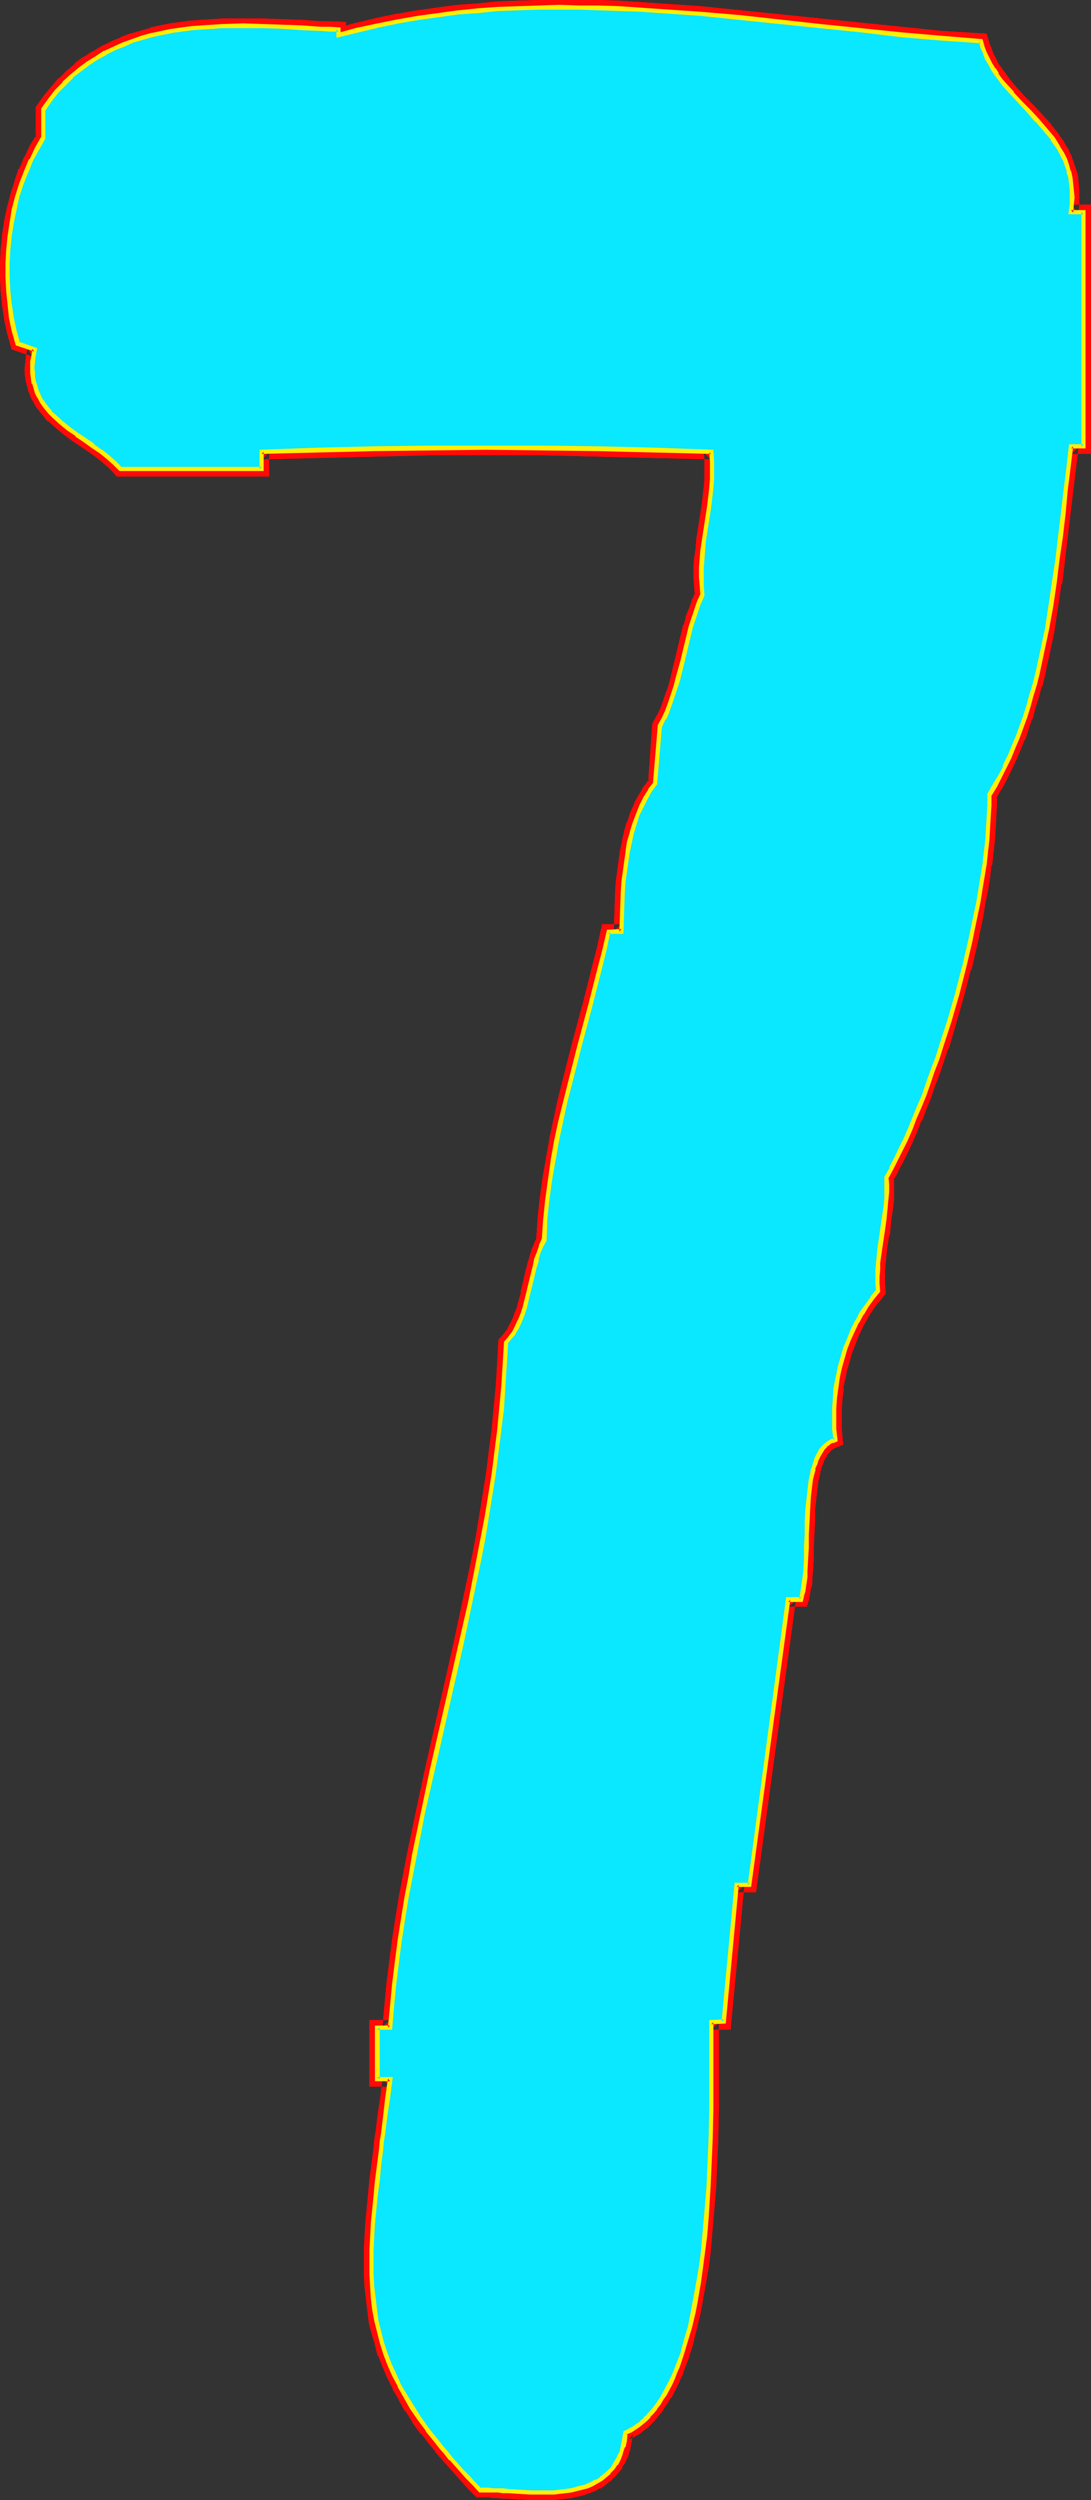 <?xml version="1.0" encoding="UTF-8" standalone="no"?>
<svg
   version="1.0"
   width="67.942mm"
   height="155.668mm"
   id="svg14"
   sodipodi:docname="Glow Condensed 7.wmf"
   xmlns:inkscape="http://www.inkscape.org/namespaces/inkscape"
   xmlns:sodipodi="http://sodipodi.sourceforge.net/DTD/sodipodi-0.dtd"
   xmlns="http://www.w3.org/2000/svg"
   xmlns:svg="http://www.w3.org/2000/svg">
  <rect width="100%" height="100%" fill="#333333" stroke="none"/>
  <sodipodi:namedview
     id="namedview14"
     pagecolor="#ffffff"
     bordercolor="#000000"
     borderopacity="0.25"
     inkscape:showpageshadow="2"
     inkscape:pageopacity="0.0"
     inkscape:pagecheckerboard="0"
     inkscape:deskcolor="#d1d1d1"
     inkscape:document-units="mm" />
  <defs
     id="defs1">
    <pattern
       id="WMFhbasepattern"
       patternUnits="userSpaceOnUse"
       width="6"
       height="6"
       x="0"
       y="0" />
  </defs>
  <path
     style="fill:#ffffff;fill-opacity:1;fill-rule:evenodd;stroke:none"
     d="m 79.671,8.241 4.687,-1.131 4.687,-1.131 4.687,-0.97 4.687,-0.808 4.848,-0.646 4.687,-0.646 4.687,-0.323 4.687,-0.485 4.687,-0.162 4.848,-0.162 h 4.687 4.687 4.687 l 4.848,0.162 4.687,0.323 4.687,0.323 9.535,0.646 9.373,0.97 19.069,1.939 9.373,0.97 9.535,0.97 9.373,0.97 9.373,0.646 0.485,1.454 0.646,1.293 0.485,1.293 0.646,1.293 0.808,1.293 0.808,1.293 0.808,1.131 0.97,1.131 1.778,2.101 1.939,2.101 2.101,2.101 1.939,2.101 1.778,2.262 1.778,2.101 0.808,1.131 0.808,1.293 0.646,1.131 0.646,1.293 0.485,1.454 0.485,1.293 0.323,1.454 0.162,1.454 0.162,1.616 v 1.616 1.778 l -0.162,1.778 h 2.909 v 55.103 h -2.909 l -0.646,5.171 -0.646,5.333 -0.646,5.333 -0.646,5.332 -0.646,5.494 -0.646,5.494 -0.97,5.333 -0.808,5.494 -1.131,5.171 -1.131,5.333 -0.646,2.585 -0.808,2.585 -0.646,2.424 -0.808,2.585 -1.778,4.848 -0.97,2.262 -0.97,2.424 -1.131,2.262 -1.131,2.262 -1.131,2.101 -1.293,2.101 v 2.585 l -0.162,2.585 -0.162,2.747 -0.162,2.747 -0.323,2.747 -0.323,2.909 -0.485,3.07 -0.485,2.909 -0.485,3.07 -0.646,3.07 -0.646,3.07 -0.646,3.07 -1.454,6.14 -1.616,6.302 -1.778,6.14 -1.939,5.979 -0.97,3.07 -1.131,2.909 -0.97,2.747 -0.97,2.909 -1.131,2.747 -1.131,2.585 -0.97,2.585 -1.131,2.424 -1.131,2.424 -1.131,2.262 -1.131,2.101 -1.131,2.101 v 1.778 1.616 1.778 l -0.162,1.616 -0.485,3.393 -0.323,3.232 -0.646,3.393 -0.323,3.393 -0.162,1.616 v 1.616 1.778 l 0.162,1.616 -1.454,1.616 -1.131,1.778 -1.293,1.939 -1.131,1.939 -0.97,2.101 -0.97,2.101 -0.808,2.101 -0.646,2.262 -0.646,2.262 -0.485,2.424 -0.323,2.262 -0.323,2.424 -0.162,2.424 v 2.424 2.585 l 0.323,2.424 -0.808,0.323 -0.808,0.485 -0.808,0.485 -0.646,0.646 -0.485,0.808 -0.485,0.97 -0.485,0.97 -0.323,0.97 -0.323,1.131 -0.323,1.293 -0.323,1.293 -0.162,1.293 -0.323,2.747 -0.323,2.909 v 3.07 l -0.162,2.909 -0.162,2.909 v 2.909 l -0.162,2.747 -0.162,1.293 v 1.293 l -0.162,1.131 -0.162,1.131 -0.323,0.97 -0.162,0.808 h -3.07 l -9.05,67.222 h -3.07 l -2.909,32.318 h -3.07 v 2.262 2.747 2.747 3.07 3.07 3.232 3.393 l -0.162,3.555 v 3.555 l -0.162,3.717 -0.162,3.717 -0.162,3.717 -0.646,7.595 -0.323,3.717 -0.323,3.878 -0.485,3.717 -0.646,3.555 -0.485,3.555 -0.808,3.555 -0.646,3.393 -0.97,3.232 -0.97,3.07 -0.97,2.909 -0.485,1.454 -0.646,1.293 -0.646,1.293 -1.293,2.424 -0.646,1.131 -0.808,1.131 -0.646,1.131 -0.808,0.97 -0.808,0.808 -0.808,0.97 -0.97,0.646 -0.808,0.808 -0.97,0.646 -0.97,0.485 -0.97,0.485 -0.323,1.778 -0.323,1.616 -0.485,1.454 -0.485,1.293 -0.646,1.131 -0.808,1.131 -0.808,0.808 -0.97,0.97 -0.97,0.646 -0.97,0.646 -1.131,0.646 -1.131,0.485 -1.293,0.323 -1.293,0.323 -1.293,0.323 -1.293,0.162 -1.293,0.162 -1.454,0.162 h -2.747 -2.747 l -2.586,-0.162 -2.586,-0.162 h -1.293 l -1.131,-0.162 h -1.131 l -1.131,-0.162 h -1.939 l -1.454,-1.454 -1.454,-1.454 -1.293,-1.454 -1.293,-1.454 -1.293,-1.454 -1.131,-1.454 -1.293,-1.293 -1.131,-1.454 -2.101,-2.585 -1.939,-2.747 -1.616,-2.585 -1.616,-2.585 -1.454,-2.585 -1.131,-2.585 -1.131,-2.424 -0.97,-2.585 -0.808,-2.585 -0.646,-2.585 -0.646,-2.424 -0.323,-2.747 -0.323,-2.585 -0.323,-2.747 -0.162,-2.747 v -2.909 -2.909 l 0.162,-3.07 0.162,-3.232 0.323,-3.232 0.323,-3.232 0.323,-3.555 0.485,-3.555 0.485,-3.717 0.162,-1.939 0.323,-1.939 0.485,-4.201 0.646,-4.201 0.485,-4.363 h -3.07 v -12.119 h 3.07 l 0.485,-5.171 0.485,-5.171 0.646,-5.009 0.646,-5.171 0.808,-5.009 0.808,-5.009 0.97,-5.171 0.808,-5.009 2.101,-9.857 2.262,-10.019 4.525,-19.876 2.262,-9.857 2.101,-10.019 2.101,-9.857 0.808,-5.009 0.97,-5.009 0.808,-5.009 0.808,-5.171 0.646,-5.009 0.646,-5.171 0.485,-5.171 0.485,-5.009 0.323,-5.333 0.162,-5.171 1.131,-1.131 0.808,-1.131 0.808,-1.454 0.646,-1.293 0.646,-1.616 0.485,-1.454 0.808,-3.232 0.808,-3.393 0.808,-3.232 0.323,-1.616 0.646,-1.616 0.485,-1.454 0.646,-1.454 0.323,-4.848 0.485,-4.686 0.646,-4.525 0.646,-4.686 0.97,-4.525 0.808,-4.525 1.131,-4.525 1.131,-4.525 2.262,-8.888 2.424,-9.049 2.262,-8.888 1.131,-4.525 0.97,-4.363 h 3.07 l 0.162,-4.686 0.162,-4.686 0.162,-2.424 0.323,-2.262 0.323,-2.424 0.323,-2.262 0.485,-2.262 0.485,-2.262 0.646,-2.101 0.808,-2.101 0.808,-2.101 0.97,-1.939 1.131,-1.778 1.293,-1.778 0.97,-13.412 0.97,-1.616 0.808,-1.939 0.646,-1.778 0.646,-1.939 0.646,-1.939 0.646,-1.939 0.97,-4.04 0.97,-4.04 0.97,-4.04 0.646,-1.939 0.646,-1.939 0.646,-1.939 0.808,-1.778 -0.162,-2.101 -0.162,-2.101 v -2.101 l 0.162,-2.101 0.323,-2.101 0.162,-2.101 0.646,-4.201 0.646,-4.04 0.485,-4.201 0.162,-2.101 v -2.101 -2.101 l -0.162,-2.262 -13.252,-0.323 -13.252,-0.323 -13.252,-0.323 h -13.252 -13.09 l -13.252,0.323 -13.252,0.323 -13.252,0.323 v 4.04 H 28.281 l -0.646,-0.646 -0.646,-0.808 -1.616,-1.293 -1.616,-1.454 -1.939,-1.293 -1.778,-1.293 -1.939,-1.293 -1.939,-1.454 -1.778,-1.454 -1.778,-1.454 L 11.797,97.116 11.151,96.147 10.343,95.339 9.858,94.369 9.211,93.4 8.727,92.43 8.403,91.299 8.08,90.168 7.757,89.037 7.595,87.744 V 86.451 L 7.757,85.159 7.919,83.704 8.242,82.25 4.202,80.796 3.394,77.725 2.747,74.655 2.262,71.585 1.939,68.353 1.778,65.121 V 62.051 L 1.939,58.819 2.262,55.587 2.747,52.356 3.394,49.285 4.04,46.215 5.01,43.306 6.141,40.398 7.272,37.651 8.727,35.065 10.181,32.48 v -6.787 l 1.616,-2.101 1.616,-2.101 1.616,-1.778 1.778,-1.778 1.939,-1.616 1.939,-1.454 1.939,-1.293 2.101,-1.131 2.101,-0.97 2.101,-0.97 2.262,-0.808 2.262,-0.808 2.262,-0.646 2.424,-0.485 2.262,-0.485 2.424,-0.323 2.262,-0.323 2.424,-0.162 2.424,-0.162 2.424,-0.162 h 4.848 4.687 l 4.687,0.162 4.525,0.162 4.363,0.323 h 2.101 l 2.101,0.162 z"
     id="path1" />
  <path
     style="fill:#ff0a06;fill-opacity:1;fill-rule:evenodd;stroke:none"
     d="m 77.893,10.503 6.949,-1.778 v 0 L 89.529,7.756 H 89.367 L 94.215,6.787 h -0.162 l 4.687,-0.808 v 0 l 4.687,-0.646 v 0 l 4.687,-0.646 v 0 l 4.687,-0.323 v 0 l 4.687,-0.485 v 0 l 4.687,-0.162 4.687,-0.162 v 0 h 4.687 v 0 h 4.687 v 0 h 4.687 v 0 l 4.687,0.162 v 0 l 4.687,0.323 4.848,0.323 h -0.162 l 9.535,0.646 v 0 l 9.373,0.97 19.069,1.939 9.373,0.97 9.535,0.97 v 0 l 9.373,0.97 9.535,0.646 -1.616,-1.293 0.485,1.454 v 0.162 l 0.485,1.293 v 0.162 l 0.646,1.293 v 0.162 l 0.808,1.293 v 0 l 0.646,1.293 h 0.162 l 0.808,1.293 v 0 l 0.808,1.131 v 0.162 l 0.97,1.131 v 0 l 1.939,2.101 v 0.162 l 1.939,2.101 v 0 l 1.939,2.101 v 0 l 2.101,2.101 -0.162,-0.162 1.939,2.262 v -0.162 l 1.616,2.262 v 0 l 0.808,1.131 V 34.742 l 0.646,1.131 v 0 l 0.646,1.293 v -0.162 l 0.646,1.293 -0.162,-0.162 0.485,1.293 v 0 l 0.485,1.454 v -0.162 l 0.323,1.454 v -0.162 l 0.323,1.454 h -0.162 l 0.162,1.454 v -0.162 1.778 -0.162 1.616 0 l -0.485,3.717 h 5.01 l -1.778,-1.778 v 55.103 l 1.778,-1.778 h -4.525 l -0.808,6.787 v 0 l -0.646,5.333 v 0 l -0.646,5.333 -0.646,5.332 -0.646,5.494 v 0 l -0.646,5.333 v 0 l -0.808,5.494 v 0 l -0.97,5.332 v -0.162 l -0.97,5.333 v 0 l -1.293,5.171 v 0 l -0.646,2.585 v 0 l -0.646,2.585 v -0.162 l -0.808,2.585 v 0 l -0.808,2.424 h 0.162 l -1.778,4.848 v -0.162 l -0.97,2.424 -0.97,2.262 v 0 l -1.131,2.262 v 0 l -1.131,2.262 0.162,-0.162 -1.293,2.262 v -0.162 l -1.454,2.585 v 3.07 -0.162 l -0.162,2.747 v -0.162 l -0.162,2.747 v 0 l -0.162,2.747 -0.323,2.747 v 0 l -0.323,2.909 v 0 l -0.485,2.909 v 0 l -0.485,2.909 v 0 l -0.485,3.07 -0.646,3.07 v 0 l -0.646,2.909 v 0 l -0.646,3.07 -1.454,6.302 v 0 l -1.616,6.14 v 0 l -1.778,6.14 v 0 l -1.939,5.979 h 0.162 l -1.131,2.909 -0.97,2.909 -0.97,2.909 v 0 l -1.131,2.747 h 0.162 l -1.131,2.747 v 0 l -1.131,2.585 v 0 l -0.97,2.424 v 0 l -1.131,2.585 v 0 l -1.131,2.262 v 0 l -1.131,2.262 -1.131,2.262 0.162,-0.162 -1.454,2.585 v 2.101 0 1.616 0 1.616 0 l -0.162,1.616 v 0 l -0.485,3.232 v 0 l -0.323,3.393 v 0 l -0.485,3.232 -0.162,0.162 -0.323,3.232 v 0.162 l -0.162,1.616 v 0.162 1.616 1.778 l 0.162,1.778 0.485,-1.293 -1.454,1.616 -0.162,0.162 -1.131,1.778 h -0.162 l -1.131,1.939 h -0.162 l -0.97,2.101 h -0.162 l -0.97,2.101 v 0 l -0.97,2.101 v 0.162 l -0.808,2.101 v 0.162 l -0.808,2.262 v 0 l -0.485,2.262 -0.162,0.162 -0.485,2.262 v 0.162 l -0.323,2.424 v 0 l -0.323,2.424 v 0 l -0.162,2.424 v 0.162 2.424 0.162 2.424 0.162 l 0.323,2.424 1.131,-1.939 -0.97,0.485 -0.97,0.485 -0.162,0.162 -0.808,0.646 -0.808,0.808 v 0.162 l -0.646,0.808 v 0.162 l -0.485,0.808 -0.162,0.162 -0.485,0.97 v 0.162 l -0.485,1.131 v 0 l -0.323,1.131 v 0.162 l 3.394,0.808 v 0.162 l 0.323,-1.131 v 0 l 0.485,-1.131 -0.162,0.162 0.485,-0.97 -0.162,0.162 0.646,-0.808 h -0.162 l 0.485,-0.646 v 0.162 l 0.646,-0.808 -0.323,0.323 0.646,-0.646 v 0.162 l 0.646,-0.485 -0.162,0.162 1.939,-0.808 -0.323,-3.717 v 0 -2.424 0.162 -2.585 0.162 l 0.162,-2.424 v 0 l 0.323,-2.262 h -0.162 l 0.485,-2.424 v 0.162 l 0.485,-2.424 v 0.162 l 0.646,-2.262 v 0 l 0.646,-2.262 v 0.162 l 0.808,-2.101 v 0 l 0.808,-2.101 v 0.162 l 0.97,-2.101 v 0 l 1.131,-1.939 -0.162,0.162 1.293,-1.939 -0.162,0.162 1.293,-1.778 v 0.162 l 1.778,-2.262 -0.162,-2.424 v 0.162 -1.778 0 -1.616 0.162 l 0.162,-1.778 v 0.162 l 0.323,-3.393 v 0 l 0.485,-3.232 h 0.162 l 0.323,-3.393 v 0 l 0.485,-3.393 v 0 l 0.162,-1.616 v -0.162 -1.616 -0.162 -1.616 0 -1.778 l -0.162,0.808 1.131,-1.939 v -0.162 l 1.131,-2.101 1.131,-2.262 v 0 l 1.131,-2.424 v 0 l 1.131,-2.585 v 0 l 0.97,-2.585 h 0.162 l 0.97,-2.585 v 0 l 1.131,-2.747 v 0 l 0.97,-2.909 v 0 l 1.131,-2.909 0.97,-2.909 0.97,-2.909 h 0.162 l 1.778,-6.14 v 0 l 1.778,-6.14 v 0 l 1.616,-6.302 h 0.162 l 1.454,-6.302 0.646,-3.07 v 0 l 0.646,-3.07 v 0 l 0.485,-3.07 0.646,-3.07 v 0 l 0.485,-3.07 v 0 l 0.323,-2.909 h 0.162 l 0.323,-2.909 v 0 l 0.323,-2.909 0.162,-2.747 v 0 l 0.162,-2.747 v -0.162 l 0.162,-2.585 v 0 -2.585 l -0.162,0.97 1.131,-2.101 0.162,-0.162 1.131,-2.101 v 0 l 1.131,-2.262 v 0 l 1.131,-2.424 v 0 l 0.97,-2.262 0.97,-2.424 h 0.162 l 1.616,-5.009 h 0.162 l 0.646,-2.585 v 0 l 0.808,-2.424 v 0 l 0.646,-2.585 h 0.162 l 0.646,-2.585 v -0.162 l 1.131,-5.171 v 0 l 1.131,-5.332 v -0.162 l 0.808,-5.333 v 0 l 0.808,-5.494 h 0.162 l 0.646,-5.333 v -0.162 l 0.646,-5.332 0.646,-5.494 0.646,-5.333 v 0 l 0.646,-5.333 v 0 l 0.646,-5.171 -1.778,1.616 h 4.687 V 48.154 h -4.687 l 1.778,2.101 0.162,-1.939 V 48.154 46.538 46.377 44.761 44.599 l -0.162,-1.616 v 0 l -0.162,-1.616 v -0.162 l -0.485,-1.454 v 0 l -0.485,-1.454 v 0 l -0.485,-1.293 v -0.162 l -0.646,-1.293 v -0.162 l -0.808,-1.293 v 0 l -0.646,-1.131 -0.162,-0.162 -0.808,-1.131 v -0.162 l -1.778,-2.101 v -0.162 l -1.939,-2.101 v 0 l -1.939,-2.101 v 0 l -2.101,-2.101 v 0 l -1.939,-2.101 v 0 l -1.778,-2.101 v 0 l -0.808,-1.131 v 0 l -0.808,-1.131 v 0 l -0.808,-1.131 v 0.162 l -0.646,-1.293 v 0 l -0.646,-1.293 v 0.162 l -0.485,-1.293 v 0 l -0.485,-1.293 v 0.162 L 232.225,7.918 221.559,7.272 212.186,6.302 v 0 L 202.652,5.333 193.278,4.363 174.371,2.424 164.836,1.454 v 0 l -9.535,-0.646 v 0 l -4.687,-0.323 -4.848,-0.323 v 0 L 141.08,0 v 0 h -4.848 v 0 h -4.687 v 0 h -4.848 v 0 l -4.687,0.162 -4.687,0.162 h -0.162 l -4.687,0.485 v 0 l -4.687,0.323 h -0.162 l -4.687,0.646 v 0 l -4.687,0.646 v 0 l -4.687,0.808 h -0.162 l -4.687,0.97 v 0 L 84.034,5.333 H 83.873 l -4.687,1.293 2.262,1.616 z"
     id="path2" />
  <path
     style="fill:#ff0a06;fill-opacity:1;fill-rule:evenodd;stroke:none"
     d="m 189.723,345.32 -0.323,1.131 v 0.162 l -0.323,1.131 v 0.162 l -0.162,1.293 v 0 l -0.323,2.909 v 0 l -0.323,2.909 v 0.162 2.909 0 l -0.162,3.07 v 0 l -0.162,2.909 v 2.909 0 l -0.162,2.585 -0.162,1.293 v 0 1.131 l -0.162,1.131 v 0 l -0.162,1.131 v -0.162 l -0.323,1.131 0.162,-0.162 -0.323,0.808 1.778,-1.293 h -4.687 l -9.211,68.676 1.778,-1.454 h -4.687 l -3.07,33.773 1.778,-1.454 h -4.848 v 4.201 2.585 0 2.747 3.07 0 3.07 0 6.625 l -0.162,7.11 v 0 l -0.162,3.555 -0.162,3.717 v 0 l -0.162,3.878 v -0.162 l -0.646,7.595 -0.323,3.717 v 0 l -0.323,3.717 -0.485,3.717 v 0 l -0.485,3.555 v 0 l -0.646,3.555 v 0 l -0.646,3.393 v 0 l -0.808,3.393 v 0 l -0.808,3.232 v -0.162 l -0.97,3.232 v -0.162 l -0.97,2.909 v 0 l -0.646,1.454 v -0.162 l -0.485,1.454 v -0.162 l -0.646,1.293 v 0 l -1.293,2.424 h 0.162 l -0.808,1.131 0.162,-0.162 -0.808,1.131 v 0 l -0.646,0.97 v 0 l -0.808,0.97 h 0.162 l -0.808,0.808 v 0 l -0.808,0.808 v -0.162 l -0.808,0.808 h 0.162 l -0.97,0.646 v 0 l -0.808,0.646 0.162,-0.162 -0.97,0.646 v -0.162 l -1.778,0.97 -0.323,2.585 v 0 l -0.323,1.454 v -0.162 l -0.485,1.454 v -0.162 l -0.485,1.293 v -0.162 l -0.646,1.293 0.162,-0.162 -0.808,0.97 0.162,-0.162 -0.808,0.97 0.162,-0.162 -0.97,0.808 h 0.162 l -0.97,0.646 v 0 l -0.97,0.646 0.162,-0.162 -1.131,0.646 v 0 l -1.131,0.485 0.162,-0.162 -1.131,0.485 v 0 l -1.293,0.323 h 0.162 l -1.293,0.162 v 0 l -1.293,0.162 h 0.162 l -1.293,0.162 v 0 l -1.454,0.162 h 0.162 -2.747 0.162 -2.747 v 0 l -2.747,-0.162 h 0.162 l -2.586,-0.162 h -1.293 l -1.131,-0.162 h -1.131 -0.162 l -0.97,-0.162 h -2.101 l 1.293,0.646 -1.454,-1.616 -1.454,-1.454 0.162,0.162 -1.454,-1.616 -1.293,-1.454 -1.293,-1.293 v 0 l -1.131,-1.454 -1.293,-1.293 h 0.162 l -1.131,-1.454 v 0 l -2.101,-2.585 v 0 l -1.939,-2.585 h 0.162 l -1.778,-2.585 v 0 l -1.454,-2.585 v 0.162 l -1.454,-2.585 v 0 l -1.131,-2.424 v 0 l -1.131,-2.585 v 0.162 l -0.97,-2.585 0.162,0.162 -0.808,-2.585 v 0.162 l -0.808,-2.585 H 90.983 l -0.646,-2.585 v 0.162 l -0.485,-2.585 h 0.162 l -0.323,-2.747 v 0.162 l -0.323,-2.747 v 0 l -0.162,-2.747 v 0 -2.747 0 -2.909 0 l 0.162,-3.07 v 0 l 0.162,-3.07 v 0 l 0.323,-3.232 v 0.162 l 0.323,-3.393 0.323,-3.555 v 0.162 l 0.485,-3.717 0.485,-3.717 0.162,-1.939 0.323,-1.939 0.485,-4.04 0.646,-4.363 0.646,-6.302 h -5.01 l 1.778,1.778 v -12.119 l -1.778,1.778 h 4.687 l 0.646,-6.787 v 0 l 0.485,-5.171 v 0.162 l 0.646,-5.171 v 0 l 0.646,-5.009 v 0 l 0.808,-5.009 v 0 l 0.808,-5.171 v 0.162 l 0.808,-5.171 0.97,-5.009 v 0.162 l 2.101,-10.019 2.101,-10.019 v 0.162 l 4.525,-19.876 2.262,-10.019 2.262,-9.857 v 0 l 1.939,-10.019 v 0 l 0.97,-5.009 0.97,-5.009 v -0.162 l 0.808,-5.009 v 0 l 0.808,-5.009 v 0 l 0.646,-5.171 v 0 l 0.646,-5.009 v -0.162 l -3.07,-5.494 -0.485,5.171 v 0 l -0.646,5.009 v 0 l -0.646,5.171 v 0 l -0.808,5.009 v 0 l -0.808,5.009 v 0 l -0.808,5.009 -0.97,5.009 v 0 l -2.101,9.857 v 0 l -2.101,9.857 -2.262,10.019 -4.525,19.876 v 0 l -2.101,9.857 -2.101,10.019 v 0 l -0.97,5.009 -0.97,5.171 v 0 l -0.808,5.009 v 0 l -0.808,5.171 v 0 l -0.646,5.009 v 0 l -0.646,5.171 v 0 l -0.485,5.171 v 0 l -0.485,5.171 1.778,-1.616 h -4.848 v 15.674 h 4.848 l -1.778,-1.939 -0.485,4.363 -0.646,4.201 -0.485,4.04 -0.323,1.939 -0.162,1.939 -0.485,3.717 -0.485,3.717 v 0 l -0.323,3.555 -0.323,3.232 v 0.162 l -0.323,3.232 v 0 l -0.162,3.07 v 0 l -0.162,3.07 v 0 3.07 0 2.909 0 l 0.162,2.909 v 0 l 0.323,2.747 v 0 l 0.323,2.747 v 0 l 0.323,2.585 v 0.162 l 0.646,2.585 v 0 l 0.808,2.585 v 0.162 l 0.646,2.585 h 0.162 l 0.97,2.585 v 0 l 1.131,2.585 v 0 l 1.293,2.585 v 0.162 l 1.454,2.424 v 0.162 l 1.454,2.585 h 0.162 l 1.616,2.585 v 0.162 l 1.939,2.585 h 0.162 l 2.101,2.747 v 0 l 1.131,1.293 v 0.162 l 1.131,1.293 1.293,1.454 v 0 l 1.293,1.454 1.293,1.454 1.293,1.454 0.162,0.162 1.293,1.454 1.939,1.939 h 2.747 v 0 l 1.131,0.162 h -0.162 1.131 l 1.293,0.162 h 1.131 l 2.586,0.162 h 0.162 l 2.586,0.162 v 0 h 2.747 0.162 2.747 v 0 l 1.454,-0.162 v 0 l 1.293,-0.162 h 0.162 l 1.293,-0.162 v 0 l 1.293,-0.323 h 0.162 l 1.293,-0.323 v 0 l 1.293,-0.485 h 0.162 l 1.131,-0.485 h 0.162 l 0.97,-0.646 h 0.323 l 0.97,-0.646 0.162,-0.162 0.97,-0.808 h 0.162 l 0.808,-0.97 h 0.162 l 0.808,-0.97 0.162,-0.162 0.808,-0.97 v -0.323 l 0.808,-1.131 v -0.162 l 0.646,-1.293 v -0.162 l 0.485,-1.454 v -0.162 l 0.323,-1.616 v -0.162 l 0.323,-1.616 -0.97,1.293 0.97,-0.485 v 0 l 1.131,-0.646 h 0.162 l 0.808,-0.646 v 0 l 0.97,-0.808 h 0.162 l 0.808,-0.808 0.162,-0.162 0.808,-0.808 v 0 l 0.808,-0.97 v 0 l 0.808,-0.97 0.162,-0.162 0.646,-1.131 v 0 l 0.808,-1.131 v 0 l 0.646,-1.131 h 0.162 l 1.293,-2.585 v 0 l 0.646,-1.293 v -0.162 l 0.646,-1.293 v 0 l 0.485,-1.454 v 0 l 1.131,-2.909 v -0.162 l 0.97,-3.07 v -0.162 l 0.808,-3.232 v 0 l 0.808,-3.393 v 0 l 0.646,-3.393 v -0.162 l 0.646,-3.555 v 0 l 0.646,-3.717 v 0 l 0.485,-3.717 0.323,-3.717 v -0.162 l 0.323,-3.717 0.646,-7.595 v 0 l 0.162,-3.878 v 0 l 0.162,-3.717 0.162,-3.555 v -0.162 l 0.162,-7.11 v -6.625 0 -3.07 -0.162 -2.909 0 -2.747 0 -2.747 0 -2.262 l -1.778,1.778 h 4.525 l 3.232,-33.934 -1.778,1.616 h 4.525 l 9.373,-68.676 -1.778,1.454 h 4.363 l 0.646,-2.101 v -0.162 l 0.162,-0.97 v -0.162 l 0.162,-0.97 0.162,-0.162 0.162,-1.131 v -1.131 -0.162 l 0.162,-1.293 0.162,-2.747 v 0 -2.909 l 0.162,-2.909 v -0.162 l 0.162,-2.909 v 0 -3.07 0.162 l 0.323,-2.909 v 0 l 0.323,-2.747 v 0 l 0.162,-1.293 v 0.162 l 0.323,-1.293 v 0 l 0.162,-1.131 z"
     id="path3" />
  <path
     style="fill:#ff0a06;fill-opacity:1;fill-rule:evenodd;stroke:none"
     d="m 119.264,336.756 0.485,-5.009 v -0.162 l 0.485,-5.171 v 0 l 0.323,-5.171 v 0 l 0.162,-5.171 -0.323,1.131 0.97,-1.131 0.162,-0.162 0.808,-1.293 0.162,-0.162 0.808,-1.293 V 313.002 l 0.646,-1.454 0.162,-0.162 0.485,-1.454 v 0 l 0.485,-1.616 v 0 l 0.97,-3.393 v 0 l 0.808,-3.232 v 0 l 0.646,-3.393 v 0.162 l 0.485,-1.616 v 0 l 0.485,-1.616 v 0.162 l 0.485,-1.454 v 0 l 0.808,-1.778 0.323,-5.009 v 0 l 0.485,-4.686 v 0.162 l 0.646,-4.686 v 0 l 0.646,-4.525 v 0 l 0.808,-4.525 v 0 l 0.97,-4.525 v 0 l 1.131,-4.525 v 0 l 0.97,-4.363 v 0 l 2.424,-9.049 v 0.162 l 2.262,-9.049 v 0 l 2.424,-8.888 v 0 l 1.131,-4.525 v 0 l 0.97,-4.525 -1.778,1.454 h 4.687 l 0.323,-6.302 0.162,-4.848 v 0.162 l 0.162,-2.424 v 0 l 0.323,-2.262 v 0 l 0.323,-2.262 h -0.162 l 0.485,-2.262 v 0 l 0.323,-2.262 v 0.162 l 0.646,-2.262 v 0 l 0.646,-2.101 h -0.162 l 0.808,-1.939 v 0 l 0.808,-1.939 v 0 l 0.97,-1.939 -0.162,0.162 1.131,-1.778 v 0.162 l 1.454,-2.262 1.131,-13.897 -0.162,0.646 0.808,-1.616 0.162,-0.162 0.808,-1.778 v -0.162 l 0.808,-1.778 v -0.162 l 0.646,-1.778 v -0.162 l 0.646,-1.939 v 0 l 0.485,-1.939 v -0.162 l 0.97,-3.878 h 0.162 l 0.97,-4.04 0.97,-4.04 v 0 l 0.485,-1.939 v 0.162 l 0.646,-1.939 v 0 l 0.808,-1.939 -0.162,0.162 0.97,-2.262 -0.162,-2.585 v 0 -2.101 0.162 -2.101 0 -2.101 0.162 l 0.323,-2.101 v 0 l 0.162,-2.101 v 0.162 l 0.646,-4.201 0.646,-4.201 v 0 l 0.485,-4.201 v -0.162 l 0.162,-2.101 v 0 -2.101 -0.162 -2.101 0 l -0.323,-3.717 -14.706,-0.485 h -0.162 l -13.252,-0.323 -13.09,-0.323 h -0.162 -13.252 -13.09 -0.162 l -13.252,0.323 -13.09,0.323 h -0.162 l -14.868,0.485 v 5.656 l 1.778,-1.778 H 28.281 l 1.293,0.646 -0.646,-0.808 v 0 l -0.646,-0.808 h -0.162 l -1.454,-1.454 H 26.503 l -1.778,-1.454 v 0 l -1.939,-1.293 -1.778,-1.293 v 0 l -1.939,-1.293 v 0 l -1.939,-1.454 0.162,0.162 -1.778,-1.454 v 0 l -1.616,-1.454 v 0 l -0.808,-0.808 0.162,0.162 -0.808,-0.97 v 0.162 l -0.646,-0.97 0.162,0.162 -0.646,-0.97 v 0.162 l -0.485,-0.97 v 0 l -0.485,-0.97 v 0.162 l -0.323,-1.131 v 0.162 L 9.696,89.683 v 0.162 L 9.535,88.714 v 0.162 L 9.373,87.582 v 0.162 -1.293 0.162 L 9.535,85.32 v 0 L 9.696,83.866 9.535,84.027 10.181,80.957 4.687,79.18 5.818,80.472 5.01,77.402 v 0 L 4.363,74.332 v 0.162 L 3.878,71.262 4.04,71.423 3.717,68.191 v 0.162 L 3.555,65.121 v 0 -3.07 0 L 3.717,58.819 v 0.162 L 4.04,55.749 3.878,55.911 4.525,52.679 v 0.162 l 0.485,-3.07 v 0 l 0.808,-3.07 v 0.162 l 0.97,-3.07 v 0.162 l 0.97,-2.909 v 0.162 l 1.131,-2.747 v 0 l 1.454,-2.585 h -0.162 l 1.778,-2.909 v -7.272 l -0.323,1.131 1.616,-2.262 v 0.162 l 1.454,-2.101 v 0.162 l 1.616,-1.939 v 0 l 1.778,-1.616 v 0 l 1.778,-1.616 -0.162,0.162 2.101,-1.454 -0.162,0.162 1.939,-1.454 v 0.162 l 1.939,-1.131 v 0 l 2.101,-1.131 v 0.162 l 2.101,-0.97 h -0.162 l 2.262,-0.808 v 0 L 30.705,7.918 h -0.162 l -2.101,0.808 -0.162,0.162 -2.101,0.808 -0.162,0.162 -2.101,0.97 v 0 l -2.101,1.293 h -0.162 l -1.939,1.293 h -0.162 l -1.939,1.454 v 0.162 l -1.939,1.616 v 0 l -1.778,1.778 h -0.162 l -1.616,1.939 -0.162,0.162 -1.616,1.939 v 0 l -1.939,2.747 v 7.272 l 0.323,-0.97 -1.616,2.585 v 0 L 5.818,36.843 5.656,37.004 4.525,39.751 H 4.363 l -0.97,2.909 v 0.162 l -0.97,2.909 v 0.162 l -0.808,3.07 v 0 L 0.97,52.032 v 0.162 l -0.485,3.07 v 0.162 l -0.323,3.232 v 0 L 0,61.889 v 0.162 3.07 0.162 l 0.162,3.232 v 0 l 0.323,3.232 v 0 l 0.485,3.232 v 0.162 l 0.646,3.07 v 0 l 1.131,4.04 4.848,1.616 -1.131,-1.939 -0.323,1.454 v 0.162 l -0.162,1.454 v 0 l -0.162,1.454 v 0.162 1.293 0.162 l 0.162,1.131 v 0.162 l 0.323,1.131 v 0.162 l 0.323,1.131 v 0.162 l 0.485,1.131 v 0.162 l 0.485,0.97 0.162,0.162 0.485,0.97 v 0 l 0.646,0.97 0.162,0.162 0.646,0.808 v 0 L 10.504,98.247 v 0.162 l 0.808,0.808 h 0.162 l 1.616,1.454 0.162,0.162 1.778,1.454 v 0 l 1.939,1.454 v 0 l 1.939,1.293 v 0 l 1.939,1.293 1.778,1.293 v 0 l 1.616,1.293 v 0 l 1.454,1.293 v 0 l 0.646,0.646 v 0 l 1.131,1.293 h 35.876 v -5.817 l -1.616,1.778 13.09,-0.323 v 0 l 13.252,-0.323 13.252,-0.323 v 0 h 13.09 13.252 v 0 l 13.252,0.323 13.252,0.323 v 0 l 13.09,0.323 -1.616,-1.616 0.162,2.101 v 0 2.101 -0.162 2.101 0 l -0.162,2.101 v -0.162 l -0.485,4.201 v 0 l -0.646,4.201 -0.646,4.04 v 0.162 l -0.162,2.101 v 0 l -0.323,2.101 v 0 l -0.162,2.101 v 0.162 2.101 0 l 0.162,2.101 v 0.162 l 0.162,2.101 0.162,-0.808 -0.808,1.778 v 0 l -0.646,1.939 v 0 l -0.808,1.939 v 0.162 l -0.485,1.939 h -0.162 l -0.97,4.04 -0.97,4.04 v 0 l -0.97,4.04 v 0 l -0.485,1.939 v 0 l -0.646,1.939 v -0.162 l -0.646,1.939 v 0 l -0.646,1.778 v 0 l -0.808,1.778 v -0.162 l -1.131,2.101 -0.97,13.897 0.323,-0.97 -1.293,1.778 -0.162,0.162 -0.97,1.778 -0.162,0.162 -0.97,1.778 v 0.162 l -0.97,2.101 v 0 l -0.646,2.101 -0.162,0.162 -0.646,2.101 v 0.162 l -0.485,2.101 v 0.162 l -0.485,2.262 v 0 l -0.323,2.262 v 0.162 l -0.323,2.262 v 0.162 l -0.323,2.262 v 0 l -0.162,2.424 v 0 l -0.162,4.848 -0.162,4.525 1.778,-1.616 h -4.525 l -1.293,5.817 v 0 l -1.131,4.363 v 0 l -2.262,9.049 v -0.162 l -2.424,9.049 v 0 l -2.262,8.888 v 0 l -1.131,4.525 v 0 l -0.97,4.525 v 0 l -0.97,4.525 v 0.162 l -0.808,4.525 v 0 l -0.808,4.686 v 0 l -0.646,4.686 v 0 l -0.485,4.686 v 0.162 l -0.323,4.686 0.323,-0.646 -0.808,1.454 v 0.162 l -0.646,1.454 v 0.162 l -0.485,1.454 v 0.162 l -0.485,1.616 v 0 l -0.808,3.232 v 0.162 l -0.808,3.232 h 0.162 l -0.97,3.232 0.162,-0.162 -0.646,1.616 v -0.162 l -0.485,1.616 v -0.162 l -0.646,1.454 v -0.162 l -0.646,1.293 0.162,-0.162 -0.97,1.293 0.162,-0.162 -1.454,1.616 -0.323,5.817 v 0 l -0.323,5.171 v 0 l -0.485,5.171 v -0.162 z"
     id="path4" />
  <path
     style="fill:#ff0a06;fill-opacity:1;fill-rule:evenodd;stroke:none"
     d="m 31.836,11.311 2.101,-0.646 v 0 l 2.262,-0.646 h -0.162 l 2.424,-0.485 2.262,-0.485 v 0 l 2.262,-0.323 v 0 L 45.411,8.403 H 45.249 L 47.673,8.241 50.097,8.08 h -0.162 l 2.424,-0.162 v 0 h 4.848 v 0 h 4.687 v 0 l 4.525,0.162 4.687,0.162 4.363,0.323 2.101,0.162 h 2.101 L 77.893,6.948 v 3.555 l 3.555,-2.262 V 5.171 L 77.732,5.009 H 75.631 L 71.106,4.686 66.581,4.525 62.056,4.363 h -0.162 -4.687 v 0 h -4.848 -0.162 l -2.262,0.162 h -0.162 l -2.424,0.162 -2.424,0.162 v 0 l -2.424,0.323 v 0 L 40.078,5.494 v 0 l -2.424,0.485 -2.262,0.485 -0.162,0.162 -2.262,0.646 v 0 l -2.262,0.646 z"
     id="path5" />
  <path
     style="fill:#ffffff;fill-opacity:1;fill-rule:evenodd;stroke:none"
     d="m 79.671,8.241 4.687,-1.131 4.687,-1.131 4.687,-0.97 4.687,-0.808 4.848,-0.646 4.687,-0.646 4.687,-0.323 4.687,-0.485 4.687,-0.162 4.848,-0.162 h 4.687 4.687 4.687 l 4.848,0.162 4.687,0.323 4.687,0.323 9.535,0.646 9.373,0.97 19.069,1.939 9.373,0.97 9.535,0.97 9.373,0.97 9.373,0.646 0.485,1.454 0.646,1.293 0.485,1.293 0.646,1.293 0.808,1.293 0.808,1.293 0.808,1.131 0.97,1.131 1.778,2.101 1.939,2.101 2.101,2.101 1.939,2.101 1.778,2.262 1.778,2.101 0.808,1.131 0.808,1.293 0.646,1.131 0.646,1.293 0.485,1.454 0.485,1.293 0.323,1.454 0.162,1.454 0.162,1.616 v 1.616 1.778 l -0.162,1.778 h 2.909 v 55.103 h -2.909 l -0.646,5.171 -0.646,5.333 -0.646,5.333 -0.646,5.332 -0.646,5.494 -0.646,5.494 -0.97,5.333 -0.808,5.494 -1.131,5.171 -1.131,5.333 -0.646,2.585 -0.808,2.585 -0.646,2.424 -0.808,2.585 -1.778,4.848 -0.97,2.262 -0.97,2.424 -1.131,2.262 -1.131,2.262 -1.131,2.101 -1.293,2.101 v 2.585 l -0.162,2.585 -0.162,2.747 -0.162,2.747 -0.323,2.747 -0.323,2.909 -0.485,3.07 -0.485,2.909 -0.485,3.07 -0.646,3.07 -0.646,3.07 -0.646,3.07 -1.454,6.14 -1.616,6.302 -1.778,6.14 -1.939,5.979 -0.97,3.07 -1.131,2.909 -0.97,2.747 -0.97,2.909 -1.131,2.747 -1.131,2.585 -0.97,2.585 -1.131,2.424 -1.131,2.424 -1.131,2.262 -1.131,2.101 -1.131,2.101 v 1.778 1.616 1.778 l -0.162,1.616 -0.485,3.393 -0.323,3.232 -0.646,3.393 -0.323,3.393 -0.162,1.616 v 1.616 1.778 l 0.162,1.616 -1.454,1.616 -1.131,1.778 -1.293,1.939 -1.131,1.939 -0.97,2.101 -0.97,2.101 -0.808,2.101 -0.646,2.262 -0.646,2.262 -0.485,2.424 -0.323,2.262 -0.323,2.424 -0.162,2.424 v 2.424 2.585 l 0.323,2.424 -0.808,0.323 -0.808,0.485 -0.808,0.485 -0.646,0.646 -0.485,0.808 -0.485,0.97 -0.485,0.97 -0.323,0.97 -0.323,1.131 -0.323,1.293 -0.323,1.293 -0.162,1.293 -0.323,2.747 -0.323,2.909 v 3.07 l -0.162,2.909 -0.162,2.909 v 2.909 l -0.162,2.747 -0.162,1.293 v 1.293 l -0.162,1.131 -0.162,1.131 -0.323,0.97 -0.162,0.808 h -3.07 l -9.05,67.222 h -3.07 l -2.909,32.318 h -3.07 v 2.262 2.747 2.747 3.07 3.07 3.232 3.393 l -0.162,3.555 v 3.555 l -0.162,3.717 -0.162,3.717 -0.162,3.717 -0.646,7.595 -0.323,3.717 -0.323,3.878 -0.485,3.717 -0.646,3.555 -0.485,3.555 -0.808,3.555 -0.646,3.393 -0.97,3.232 -0.97,3.07 -0.97,2.909 -0.485,1.454 -0.646,1.293 -0.646,1.293 -1.293,2.424 -0.646,1.131 -0.808,1.131 -0.646,1.131 -0.808,0.97 -0.808,0.808 -0.808,0.97 -0.97,0.646 -0.808,0.808 -0.97,0.646 -0.97,0.485 -0.97,0.485 -0.323,1.778 -0.323,1.616 -0.485,1.454 -0.485,1.293 -0.646,1.131 -0.808,1.131 -0.808,0.808 -0.97,0.97 -0.97,0.646 -0.97,0.646 -1.131,0.646 -1.131,0.485 -1.293,0.323 -1.293,0.323 -1.293,0.323 -1.293,0.162 -1.293,0.162 -1.454,0.162 h -2.747 -2.747 l -2.586,-0.162 -2.586,-0.162 h -1.293 l -1.131,-0.162 h -1.131 l -1.131,-0.162 h -1.939 l -1.454,-1.454 -1.454,-1.454 -1.293,-1.454 -1.293,-1.454 -1.293,-1.454 -1.131,-1.454 -1.293,-1.293 -1.131,-1.454 -2.101,-2.585 -1.939,-2.747 -1.616,-2.585 -1.616,-2.585 -1.454,-2.585 -1.131,-2.585 -1.131,-2.424 -0.97,-2.585 -0.808,-2.585 -0.646,-2.585 -0.646,-2.424 -0.323,-2.747 -0.323,-2.585 -0.323,-2.747 -0.162,-2.747 v -2.909 -2.909 l 0.162,-3.07 0.162,-3.232 0.323,-3.232 0.323,-3.232 0.323,-3.555 0.485,-3.555 0.485,-3.717 0.162,-1.939 0.323,-1.939 0.485,-4.201 0.646,-4.201 0.485,-4.363 h -3.07 v -12.119 h 3.07 l 0.485,-5.171 0.485,-5.171 0.646,-5.009 0.646,-5.171 0.808,-5.009 0.808,-5.009 0.97,-5.171 0.808,-5.009 2.101,-9.857 2.262,-10.019 4.525,-19.876 2.262,-9.857 2.101,-10.019 2.101,-9.857 0.808,-5.009 0.97,-5.009 0.808,-5.009 0.808,-5.171 0.646,-5.009 0.646,-5.171 0.485,-5.171 0.485,-5.009 0.323,-5.333 0.162,-5.171 1.131,-1.131 0.808,-1.131 0.808,-1.454 0.646,-1.293 0.646,-1.616 0.485,-1.454 0.808,-3.232 0.808,-3.393 0.808,-3.232 0.323,-1.616 0.646,-1.616 0.485,-1.454 0.646,-1.454 0.323,-4.848 0.485,-4.686 0.646,-4.525 0.646,-4.686 0.97,-4.525 0.808,-4.525 1.131,-4.525 1.131,-4.525 2.262,-8.888 2.424,-9.049 2.262,-8.888 1.131,-4.525 0.97,-4.363 h 3.07 l 0.162,-4.686 0.162,-4.686 0.162,-2.424 0.323,-2.262 0.323,-2.424 0.323,-2.262 0.485,-2.262 0.485,-2.262 0.646,-2.101 0.808,-2.101 0.808,-2.101 0.97,-1.939 1.131,-1.778 1.293,-1.778 0.97,-13.412 0.97,-1.616 0.808,-1.939 0.646,-1.778 0.646,-1.939 0.646,-1.939 0.646,-1.939 0.97,-4.04 0.97,-4.04 0.97,-4.04 0.646,-1.939 0.646,-1.939 0.646,-1.939 0.808,-1.778 -0.162,-2.101 -0.162,-2.101 v -2.101 l 0.162,-2.101 0.323,-2.101 0.162,-2.101 0.646,-4.201 0.646,-4.04 0.485,-4.201 0.162,-2.101 v -2.101 -2.101 l -0.162,-2.262 -13.252,-0.323 -13.252,-0.323 -13.252,-0.323 h -13.252 -13.09 l -13.252,0.323 -13.252,0.323 -13.252,0.323 v 4.04 H 28.281 l -0.646,-0.646 -0.646,-0.808 -1.616,-1.293 -1.616,-1.454 -1.939,-1.293 -1.778,-1.293 -1.939,-1.293 -1.939,-1.454 -1.778,-1.454 -1.778,-1.454 L 11.797,97.116 11.151,96.147 10.343,95.339 9.858,94.369 9.211,93.4 8.727,92.43 8.403,91.299 8.08,90.168 7.757,89.037 7.595,87.744 V 86.451 L 7.757,85.159 7.919,83.704 8.242,82.25 4.202,80.796 3.394,77.725 2.747,74.655 2.262,71.585 1.939,68.353 1.778,65.121 V 62.051 L 1.939,58.819 2.262,55.587 2.747,52.356 3.394,49.285 4.04,46.215 5.01,43.306 6.141,40.398 7.272,37.651 8.727,35.065 10.181,32.48 v -6.787 l 1.616,-2.101 1.616,-2.101 1.616,-1.778 1.778,-1.778 1.939,-1.616 1.939,-1.454 1.939,-1.293 2.101,-1.131 2.101,-0.97 2.101,-0.97 2.262,-0.808 2.262,-0.808 2.262,-0.646 2.424,-0.485 2.262,-0.485 2.424,-0.323 2.262,-0.323 2.424,-0.162 2.424,-0.162 2.424,-0.162 h 4.848 4.687 l 4.687,0.162 4.525,0.162 4.363,0.323 h 2.101 l 2.101,0.162 z"
     id="path6" />
  <path
     style="fill:#ff0a06;fill-opacity:1;fill-rule:evenodd;stroke:none"
     d="m 77.893,10.503 6.949,-1.778 v 0 L 89.529,7.756 H 89.367 L 94.215,6.787 h -0.162 l 4.687,-0.808 v 0 l 4.687,-0.646 v 0 l 4.687,-0.646 v 0 l 4.687,-0.323 v 0 l 4.687,-0.485 v 0 l 4.687,-0.162 4.687,-0.162 v 0 h 4.687 v 0 h 4.687 v 0 h 4.687 v 0 l 4.687,0.162 v 0 l 4.687,0.323 4.848,0.323 h -0.162 l 9.535,0.646 v 0 l 9.373,0.97 19.069,1.939 9.373,0.97 9.535,0.97 v 0 l 9.373,0.97 9.535,0.646 -1.616,-1.293 0.485,1.454 v 0.162 l 0.485,1.293 v 0.162 l 0.646,1.293 v 0.162 l 0.808,1.293 v 0 l 0.646,1.293 h 0.162 l 0.808,1.293 v 0 l 0.808,1.131 v 0.162 l 0.97,1.131 v 0 l 1.939,2.101 v 0.162 l 1.939,2.101 v 0 l 1.939,2.101 v 0 l 2.101,2.101 -0.162,-0.162 1.939,2.262 v -0.162 l 1.616,2.262 v 0 l 0.808,1.131 V 34.742 l 0.646,1.131 v 0 l 0.646,1.293 v -0.162 l 0.646,1.293 -0.162,-0.162 0.485,1.293 v 0 l 0.485,1.454 v -0.162 l 0.323,1.454 v -0.162 l 0.323,1.454 h -0.162 l 0.162,1.454 v -0.162 1.778 -0.162 1.616 0 l -0.485,3.717 h 5.01 l -1.778,-1.778 v 55.103 l 1.778,-1.778 h -4.525 l -0.808,6.787 v 0 l -0.646,5.333 v 0 l -0.646,5.333 -0.646,5.332 -0.646,5.494 v 0 l -0.646,5.333 v 0 l -0.808,5.494 v 0 l -0.97,5.332 v -0.162 l -0.97,5.333 v 0 l -1.293,5.171 v 0 l -0.646,2.585 v 0 l -0.646,2.585 v -0.162 l -0.808,2.585 v 0 l -0.808,2.424 h 0.162 l -1.778,4.848 v -0.162 l -0.97,2.424 -0.97,2.262 v 0 l -1.131,2.262 v 0 l -1.131,2.262 0.162,-0.162 -1.293,2.262 v -0.162 l -1.454,2.585 v 3.07 -0.162 l -0.162,2.747 v -0.162 l -0.162,2.747 v 0 l -0.162,2.747 -0.323,2.747 v 0 l -0.323,2.909 v 0 l -0.485,2.909 v 0 l -0.485,2.909 v 0 l -0.485,3.07 -0.646,3.07 v 0 l -0.646,2.909 v 0 l -0.646,3.07 -1.454,6.302 v 0 l -1.616,6.14 v 0 l -1.778,6.14 v 0 l -1.939,5.979 h 0.162 l -1.131,2.909 -0.97,2.909 -0.97,2.909 v 0 l -1.131,2.747 h 0.162 l -1.131,2.747 v 0 l -1.131,2.585 v 0 l -0.97,2.424 v 0 l -1.131,2.585 v 0 l -1.131,2.262 v 0 l -1.131,2.262 -1.131,2.262 0.162,-0.162 -1.454,2.585 v 2.101 0 1.616 0 1.616 0 l -0.162,1.616 v 0 l -0.485,3.232 v 0 l -0.323,3.393 v 0 l -0.485,3.232 -0.162,0.162 -0.323,3.232 v 0.162 l -0.162,1.616 v 0.162 1.616 1.778 l 0.162,1.778 0.485,-1.293 -1.454,1.616 -0.162,0.162 -1.131,1.778 h -0.162 l -1.131,1.939 h -0.162 l -0.97,2.101 h -0.162 l -0.97,2.101 v 0 l -0.97,2.101 v 0.162 l -0.808,2.101 v 0.162 l -0.808,2.262 v 0 l -0.485,2.262 -0.162,0.162 -0.485,2.262 v 0.162 l -0.323,2.424 v 0 l -0.323,2.424 v 0 l -0.162,2.424 v 0.162 2.424 0.162 2.424 0.162 l 0.323,2.424 1.131,-1.939 -0.97,0.485 -0.97,0.485 -0.162,0.162 -0.808,0.646 -0.808,0.808 v 0.162 l -0.646,0.808 v 0.162 l -0.485,0.808 -0.162,0.162 -0.485,0.97 v 0.162 l -0.485,1.131 v 0 l -0.323,1.131 v 0.162 l 3.394,0.808 v 0.162 l 0.323,-1.131 v 0 l 0.485,-1.131 -0.162,0.162 0.485,-0.97 -0.162,0.162 0.646,-0.808 h -0.162 l 0.485,-0.646 v 0.162 l 0.646,-0.808 -0.323,0.323 0.646,-0.646 v 0.162 l 0.646,-0.485 -0.162,0.162 1.939,-0.808 -0.323,-3.717 v 0 -2.424 0.162 -2.585 0.162 l 0.162,-2.424 v 0 l 0.323,-2.262 h -0.162 l 0.485,-2.424 v 0.162 l 0.485,-2.424 v 0.162 l 0.646,-2.262 v 0 l 0.646,-2.262 v 0.162 l 0.808,-2.101 v 0 l 0.808,-2.101 v 0.162 l 0.97,-2.101 v 0 l 1.131,-1.939 -0.162,0.162 1.293,-1.939 -0.162,0.162 1.293,-1.778 v 0.162 l 1.778,-2.262 -0.162,-2.424 v 0.162 -1.778 0 -1.616 0.162 l 0.162,-1.778 v 0.162 l 0.323,-3.393 v 0 l 0.485,-3.232 h 0.162 l 0.323,-3.393 v 0 l 0.485,-3.393 v 0 l 0.162,-1.616 v -0.162 -1.616 -0.162 -1.616 0 -1.778 l -0.162,0.808 1.131,-1.939 v -0.162 l 1.131,-2.101 1.131,-2.262 v 0 l 1.131,-2.424 v 0 l 1.131,-2.585 v 0 l 0.97,-2.585 h 0.162 l 0.97,-2.585 v 0 l 1.131,-2.747 v 0 l 0.97,-2.909 v 0 l 1.131,-2.909 0.97,-2.909 0.97,-2.909 h 0.162 l 1.778,-6.14 v 0 l 1.778,-6.14 v 0 l 1.616,-6.302 h 0.162 l 1.454,-6.302 0.646,-3.07 v 0 l 0.646,-3.07 v 0 l 0.485,-3.07 0.646,-3.07 v 0 l 0.485,-3.07 v 0 l 0.323,-2.909 h 0.162 l 0.323,-2.909 v 0 l 0.323,-2.909 0.162,-2.747 v 0 l 0.162,-2.747 v -0.162 l 0.162,-2.585 v 0 -2.585 l -0.162,0.97 1.131,-2.101 0.162,-0.162 1.131,-2.101 v 0 l 1.131,-2.262 v 0 l 1.131,-2.424 v 0 l 0.97,-2.262 0.97,-2.424 h 0.162 l 1.616,-5.009 h 0.162 l 0.646,-2.585 v 0 l 0.808,-2.424 v 0 l 0.646,-2.585 h 0.162 l 0.646,-2.585 v -0.162 l 1.131,-5.171 v 0 l 1.131,-5.332 v -0.162 l 0.808,-5.333 v 0 l 0.808,-5.494 h 0.162 l 0.646,-5.333 v -0.162 l 0.646,-5.332 0.646,-5.494 0.646,-5.333 v 0 l 0.646,-5.333 v 0 l 0.646,-5.171 -1.778,1.616 h 4.687 V 48.154 h -4.687 l 1.778,2.101 0.162,-1.939 V 48.154 46.538 46.377 44.761 44.599 l -0.162,-1.616 v 0 l -0.162,-1.616 v -0.162 l -0.485,-1.454 v 0 l -0.485,-1.454 v 0 l -0.485,-1.293 v -0.162 l -0.646,-1.293 v -0.162 l -0.808,-1.293 v 0 l -0.646,-1.131 -0.162,-0.162 -0.808,-1.131 v -0.162 l -1.778,-2.101 v -0.162 l -1.939,-2.101 v 0 l -1.939,-2.101 v 0 l -2.101,-2.101 v 0 l -1.939,-2.101 v 0 l -1.778,-2.101 v 0 l -0.808,-1.131 v 0 l -0.808,-1.131 v 0 l -0.808,-1.131 v 0.162 l -0.646,-1.293 v 0 l -0.646,-1.293 v 0.162 l -0.485,-1.293 v 0 l -0.485,-1.293 v 0.162 L 232.225,7.918 221.559,7.272 212.186,6.302 v 0 L 202.652,5.333 193.278,4.363 174.371,2.424 164.836,1.454 v 0 l -9.535,-0.646 v 0 l -4.687,-0.323 -4.848,-0.323 v 0 L 141.08,0 v 0 h -4.848 v 0 h -4.687 v 0 h -4.848 v 0 l -4.687,0.162 -4.687,0.162 h -0.162 l -4.687,0.485 v 0 l -4.687,0.323 h -0.162 l -4.687,0.646 v 0 l -4.687,0.646 v 0 l -4.687,0.808 h -0.162 l -4.687,0.97 v 0 L 84.034,5.333 H 83.873 l -4.687,1.293 2.262,1.616 z"
     id="path7" />
  <path
     style="fill:#ff0a06;fill-opacity:1;fill-rule:evenodd;stroke:none"
     d="m 189.723,345.32 -0.323,1.131 v 0.162 l -0.323,1.131 v 0.162 l -0.162,1.293 v 0 l -0.323,2.909 v 0 l -0.323,2.909 v 0.162 2.909 0 l -0.162,3.07 v 0 l -0.162,2.909 v 2.909 0 l -0.162,2.585 -0.162,1.293 v 0 1.131 l -0.162,1.131 v 0 l -0.162,1.131 v -0.162 l -0.323,1.131 0.162,-0.162 -0.323,0.808 1.778,-1.293 h -4.687 l -9.211,68.676 1.778,-1.454 h -4.687 l -3.07,33.773 1.778,-1.454 h -4.848 v 4.201 2.585 0 2.747 3.07 0 3.07 0 6.625 l -0.162,7.11 v 0 l -0.162,3.555 -0.162,3.717 v 0 l -0.162,3.878 v -0.162 l -0.646,7.595 -0.323,3.717 v 0 l -0.323,3.717 -0.485,3.717 v 0 l -0.485,3.555 v 0 l -0.646,3.555 v 0 l -0.646,3.393 v 0 l -0.808,3.393 v 0 l -0.808,3.232 v -0.162 l -0.97,3.232 v -0.162 l -0.97,2.909 v 0 l -0.646,1.454 v -0.162 l -0.485,1.454 v -0.162 l -0.646,1.293 v 0 l -1.293,2.424 h 0.162 l -0.808,1.131 0.162,-0.162 -0.808,1.131 v 0 l -0.646,0.97 v 0 l -0.808,0.97 h 0.162 l -0.808,0.808 v 0 l -0.808,0.808 v -0.162 l -0.808,0.808 h 0.162 l -0.97,0.646 v 0 l -0.808,0.646 0.162,-0.162 -0.97,0.646 v -0.162 l -1.778,0.97 -0.323,2.585 v 0 l -0.323,1.454 v -0.162 l -0.485,1.454 v -0.162 l -0.485,1.293 v -0.162 l -0.646,1.293 0.162,-0.162 -0.808,0.97 0.162,-0.162 -0.808,0.97 0.162,-0.162 -0.97,0.808 h 0.162 l -0.97,0.646 v 0 l -0.97,0.646 0.162,-0.162 -1.131,0.646 v 0 l -1.131,0.485 0.162,-0.162 -1.131,0.485 v 0 l -1.293,0.323 h 0.162 l -1.293,0.162 v 0 l -1.293,0.162 h 0.162 l -1.293,0.162 v 0 l -1.454,0.162 h 0.162 -2.747 0.162 -2.747 v 0 l -2.747,-0.162 h 0.162 l -2.586,-0.162 h -1.293 l -1.131,-0.162 h -1.131 -0.162 l -0.97,-0.162 h -2.101 l 1.293,0.646 -1.454,-1.616 -1.454,-1.454 0.162,0.162 -1.454,-1.616 -1.293,-1.454 -1.293,-1.293 v 0 l -1.131,-1.454 -1.293,-1.293 h 0.162 l -1.131,-1.454 v 0 l -2.101,-2.585 v 0 l -1.939,-2.585 h 0.162 l -1.778,-2.585 v 0 l -1.454,-2.585 v 0.162 l -1.454,-2.585 v 0 l -1.131,-2.424 v 0 l -1.131,-2.585 v 0.162 l -0.97,-2.585 0.162,0.162 -0.808,-2.585 v 0.162 l -0.808,-2.585 H 90.983 l -0.646,-2.585 v 0.162 l -0.485,-2.585 h 0.162 l -0.323,-2.747 v 0.162 l -0.323,-2.747 v 0 l -0.162,-2.747 v 0 -2.747 0 -2.909 0 l 0.162,-3.07 v 0 l 0.162,-3.07 v 0 l 0.323,-3.232 v 0.162 l 0.323,-3.393 0.323,-3.555 v 0.162 l 0.485,-3.717 0.485,-3.717 0.162,-1.939 0.323,-1.939 0.485,-4.04 0.646,-4.363 0.646,-6.302 h -5.01 l 1.778,1.778 v -12.119 l -1.778,1.778 h 4.687 l 0.646,-6.787 v 0 l 0.485,-5.171 v 0.162 l 0.646,-5.171 v 0 l 0.646,-5.009 v 0 l 0.808,-5.009 v 0 l 0.808,-5.171 v 0.162 l 0.808,-5.171 0.97,-5.009 v 0.162 l 2.101,-10.019 2.101,-10.019 v 0.162 l 4.525,-19.876 2.262,-10.019 2.262,-9.857 v 0 l 1.939,-10.019 v 0 l 0.97,-5.009 0.97,-5.009 v -0.162 l 0.808,-5.009 v 0 l 0.808,-5.009 v 0 l 0.646,-5.171 v 0 l 0.646,-5.009 v -0.162 l -3.07,-5.494 -0.485,5.171 v 0 l -0.646,5.009 v 0 l -0.646,5.171 v 0 l -0.808,5.009 v 0 l -0.808,5.009 v 0 l -0.808,5.009 -0.97,5.009 v 0 l -2.101,9.857 v 0 l -2.101,9.857 -2.262,10.019 -4.525,19.876 v 0 l -2.101,9.857 -2.101,10.019 v 0 l -0.97,5.009 -0.97,5.171 v 0 l -0.808,5.009 v 0 l -0.808,5.171 v 0 l -0.646,5.009 v 0 l -0.646,5.171 v 0 l -0.485,5.171 v 0 l -0.485,5.171 1.778,-1.616 h -4.848 v 15.674 h 4.848 l -1.778,-1.939 -0.485,4.363 -0.646,4.201 -0.485,4.04 -0.323,1.939 -0.162,1.939 -0.485,3.717 -0.485,3.717 v 0 l -0.323,3.555 -0.323,3.232 v 0.162 l -0.323,3.232 v 0 l -0.162,3.07 v 0 l -0.162,3.07 v 0 3.07 0 2.909 0 l 0.162,2.909 v 0 l 0.323,2.747 v 0 l 0.323,2.747 v 0 l 0.323,2.585 v 0.162 l 0.646,2.585 v 0 l 0.808,2.585 v 0.162 l 0.646,2.585 h 0.162 l 0.97,2.585 v 0 l 1.131,2.585 v 0 l 1.293,2.585 v 0.162 l 1.454,2.424 v 0.162 l 1.454,2.585 h 0.162 l 1.616,2.585 v 0.162 l 1.939,2.585 h 0.162 l 2.101,2.747 v 0 l 1.131,1.293 v 0.162 l 1.131,1.293 1.293,1.454 v 0 l 1.293,1.454 1.293,1.454 1.293,1.454 0.162,0.162 1.293,1.454 1.939,1.939 h 2.747 v 0 l 1.131,0.162 h -0.162 1.131 l 1.293,0.162 h 1.131 l 2.586,0.162 h 0.162 l 2.586,0.162 v 0 h 2.747 0.162 2.747 v 0 l 1.454,-0.162 v 0 l 1.293,-0.162 h 0.162 l 1.293,-0.162 v 0 l 1.293,-0.323 h 0.162 l 1.293,-0.323 v 0 l 1.293,-0.485 h 0.162 l 1.131,-0.485 h 0.162 l 0.97,-0.646 h 0.323 l 0.97,-0.646 0.162,-0.162 0.97,-0.808 h 0.162 l 0.808,-0.97 h 0.162 l 0.808,-0.97 0.162,-0.162 0.808,-0.97 v -0.323 l 0.808,-1.131 v -0.162 l 0.646,-1.293 v -0.162 l 0.485,-1.454 v -0.162 l 0.323,-1.616 v -0.162 l 0.323,-1.616 -0.97,1.293 0.97,-0.485 v 0 l 1.131,-0.646 h 0.162 l 0.808,-0.646 v 0 l 0.97,-0.808 h 0.162 l 0.808,-0.808 0.162,-0.162 0.808,-0.808 v 0 l 0.808,-0.97 v 0 l 0.808,-0.97 0.162,-0.162 0.646,-1.131 v 0 l 0.808,-1.131 v 0 l 0.646,-1.131 h 0.162 l 1.293,-2.585 v 0 l 0.646,-1.293 v -0.162 l 0.646,-1.293 v 0 l 0.485,-1.454 v 0 l 1.131,-2.909 v -0.162 l 0.97,-3.07 v -0.162 l 0.808,-3.232 v 0 l 0.808,-3.393 v 0 l 0.646,-3.393 v -0.162 l 0.646,-3.555 v 0 l 0.646,-3.717 v 0 l 0.485,-3.717 0.323,-3.717 v -0.162 l 0.323,-3.717 0.646,-7.595 v 0 l 0.162,-3.878 v 0 l 0.162,-3.717 0.162,-3.555 v -0.162 l 0.162,-7.11 v -6.625 0 -3.07 -0.162 -2.909 0 -2.747 0 -2.747 0 -2.262 l -1.778,1.778 h 4.525 l 3.232,-33.934 -1.778,1.616 h 4.525 l 9.373,-68.676 -1.778,1.454 h 4.363 l 0.646,-2.101 v -0.162 l 0.162,-0.97 v -0.162 l 0.162,-0.97 0.162,-0.162 0.162,-1.131 v -1.131 -0.162 l 0.162,-1.293 0.162,-2.747 v 0 -2.909 l 0.162,-2.909 v -0.162 l 0.162,-2.909 v 0 -3.07 0.162 l 0.323,-2.909 v 0 l 0.323,-2.747 v 0 l 0.162,-1.293 v 0.162 l 0.323,-1.293 v 0 l 0.162,-1.131 z"
     id="path8" />
  <path
     style="fill:#ff0a06;fill-opacity:1;fill-rule:evenodd;stroke:none"
     d="m 119.264,336.756 0.485,-5.009 v -0.162 l 0.485,-5.171 v 0 l 0.323,-5.171 v 0 l 0.162,-5.171 -0.323,1.131 0.97,-1.131 0.162,-0.162 0.808,-1.293 0.162,-0.162 0.808,-1.293 V 313.002 l 0.646,-1.454 0.162,-0.162 0.485,-1.454 v 0 l 0.485,-1.616 v 0 l 0.97,-3.393 v 0 l 0.808,-3.232 v 0 l 0.646,-3.393 v 0.162 l 0.485,-1.616 v 0 l 0.485,-1.616 v 0.162 l 0.485,-1.454 v 0 l 0.808,-1.778 0.323,-5.009 v 0 l 0.485,-4.686 v 0.162 l 0.646,-4.686 v 0 l 0.646,-4.525 v 0 l 0.808,-4.525 v 0 l 0.97,-4.525 v 0 l 1.131,-4.525 v 0 l 0.97,-4.363 v 0 l 2.424,-9.049 v 0.162 l 2.262,-9.049 v 0 l 2.424,-8.888 v 0 l 1.131,-4.525 v 0 l 0.97,-4.525 -1.778,1.454 h 4.687 l 0.323,-6.302 0.162,-4.848 v 0.162 l 0.162,-2.424 v 0 l 0.323,-2.262 v 0 l 0.323,-2.262 h -0.162 l 0.485,-2.262 v 0 l 0.323,-2.262 v 0.162 l 0.646,-2.262 v 0 l 0.646,-2.101 h -0.162 l 0.808,-1.939 v 0 l 0.808,-1.939 v 0 l 0.97,-1.939 -0.162,0.162 1.131,-1.778 v 0.162 l 1.454,-2.262 1.131,-13.897 -0.162,0.646 0.808,-1.616 0.162,-0.162 0.808,-1.778 v -0.162 l 0.808,-1.778 v -0.162 l 0.646,-1.778 v -0.162 l 0.646,-1.939 v 0 l 0.485,-1.939 v -0.162 l 0.97,-3.878 h 0.162 l 0.97,-4.04 0.97,-4.04 v 0 l 0.485,-1.939 v 0.162 l 0.646,-1.939 v 0 l 0.808,-1.939 -0.162,0.162 0.97,-2.262 -0.162,-2.585 v 0 -2.101 0.162 -2.101 0 -2.101 0.162 l 0.323,-2.101 v 0 l 0.162,-2.101 v 0.162 l 0.646,-4.201 0.646,-4.201 v 0 l 0.485,-4.201 v -0.162 l 0.162,-2.101 v 0 -2.101 -0.162 -2.101 0 l -0.323,-3.717 -14.706,-0.485 h -0.162 l -13.252,-0.323 -13.09,-0.323 h -0.162 -13.252 -13.09 -0.162 l -13.252,0.323 -13.09,0.323 h -0.162 l -14.868,0.485 v 5.656 l 1.778,-1.778 H 28.281 l 1.293,0.646 -0.646,-0.808 v 0 l -0.646,-0.808 h -0.162 l -1.454,-1.454 H 26.503 l -1.778,-1.454 v 0 l -1.939,-1.293 -1.778,-1.293 v 0 l -1.939,-1.293 v 0 l -1.939,-1.454 0.162,0.162 -1.778,-1.454 v 0 l -1.616,-1.454 v 0 l -0.808,-0.808 0.162,0.162 -0.808,-0.97 v 0.162 l -0.646,-0.97 0.162,0.162 -0.646,-0.97 v 0.162 l -0.485,-0.97 v 0 l -0.485,-0.97 v 0.162 l -0.323,-1.131 v 0.162 L 9.696,89.683 v 0.162 L 9.535,88.714 v 0.162 L 9.373,87.582 v 0.162 -1.293 0.162 L 9.535,85.32 v 0 L 9.696,83.866 9.535,84.027 10.181,80.957 4.687,79.18 5.818,80.472 5.01,77.402 v 0 L 4.363,74.332 v 0.162 L 3.878,71.262 4.04,71.423 3.717,68.191 v 0.162 L 3.555,65.121 v 0 -3.07 0 L 3.717,58.819 v 0.162 L 4.04,55.749 3.878,55.911 4.525,52.679 v 0.162 l 0.485,-3.07 v 0 l 0.808,-3.07 v 0.162 l 0.97,-3.07 v 0.162 l 0.97,-2.909 v 0.162 l 1.131,-2.747 v 0 l 1.454,-2.585 h -0.162 l 1.778,-2.909 v -7.272 l -0.323,1.131 1.616,-2.262 v 0.162 l 1.454,-2.101 v 0.162 l 1.616,-1.939 v 0 l 1.778,-1.616 v 0 l 1.778,-1.616 -0.162,0.162 2.101,-1.454 -0.162,0.162 1.939,-1.454 v 0.162 l 1.939,-1.131 v 0 l 2.101,-1.131 v 0.162 l 2.101,-0.97 h -0.162 l 2.262,-0.808 v 0 L 30.705,7.918 h -0.162 l -2.101,0.808 -0.162,0.162 -2.101,0.808 -0.162,0.162 -2.101,0.97 v 0 l -2.101,1.293 h -0.162 l -1.939,1.293 h -0.162 l -1.939,1.454 v 0.162 l -1.939,1.616 v 0 l -1.778,1.778 h -0.162 l -1.616,1.939 -0.162,0.162 -1.616,1.939 v 0 l -1.939,2.747 v 7.272 l 0.323,-0.97 -1.616,2.585 v 0 L 5.818,36.843 5.656,37.004 4.525,39.751 H 4.363 l -0.97,2.909 v 0.162 l -0.97,2.909 v 0.162 l -0.808,3.07 v 0 L 0.97,52.032 v 0.162 l -0.485,3.07 v 0.162 l -0.323,3.232 v 0 L 0,61.889 v 0.162 3.07 0.162 l 0.162,3.232 v 0 l 0.323,3.232 v 0 l 0.485,3.232 v 0.162 l 0.646,3.07 v 0 l 1.131,4.04 4.848,1.616 -1.131,-1.939 -0.323,1.454 v 0.162 l -0.162,1.454 v 0 l -0.162,1.454 v 0.162 1.293 0.162 l 0.162,1.131 v 0.162 l 0.323,1.131 v 0.162 l 0.323,1.131 v 0.162 l 0.485,1.131 v 0.162 l 0.485,0.97 0.162,0.162 0.485,0.97 v 0 l 0.646,0.97 0.162,0.162 0.646,0.808 v 0 L 10.504,98.247 v 0.162 l 0.808,0.808 h 0.162 l 1.616,1.454 0.162,0.162 1.778,1.454 v 0 l 1.939,1.454 v 0 l 1.939,1.293 v 0 l 1.939,1.293 1.778,1.293 v 0 l 1.616,1.293 v 0 l 1.454,1.293 v 0 l 0.646,0.646 v 0 l 1.131,1.293 h 35.876 v -5.817 l -1.616,1.778 13.09,-0.323 v 0 l 13.252,-0.323 13.252,-0.323 v 0 h 13.09 13.252 v 0 l 13.252,0.323 13.252,0.323 v 0 l 13.09,0.323 -1.616,-1.616 0.162,2.101 v 0 2.101 -0.162 2.101 0 l -0.162,2.101 v -0.162 l -0.485,4.201 v 0 l -0.646,4.201 -0.646,4.04 v 0.162 l -0.162,2.101 v 0 l -0.323,2.101 v 0 l -0.162,2.101 v 0.162 2.101 0 l 0.162,2.101 v 0.162 l 0.162,2.101 0.162,-0.808 -0.808,1.778 v 0 l -0.646,1.939 v 0 l -0.808,1.939 v 0.162 l -0.485,1.939 h -0.162 l -0.97,4.04 -0.97,4.04 v 0 l -0.97,4.04 v 0 l -0.485,1.939 v 0 l -0.646,1.939 v -0.162 l -0.646,1.939 v 0 l -0.646,1.778 v 0 l -0.808,1.778 v -0.162 l -1.131,2.101 -0.97,13.897 0.323,-0.97 -1.293,1.778 -0.162,0.162 -0.97,1.778 -0.162,0.162 -0.97,1.778 v 0.162 l -0.97,2.101 v 0 l -0.646,2.101 -0.162,0.162 -0.646,2.101 v 0.162 l -0.485,2.101 v 0.162 l -0.485,2.262 v 0 l -0.323,2.262 v 0.162 l -0.323,2.262 v 0.162 l -0.323,2.262 v 0 l -0.162,2.424 v 0 l -0.162,4.848 -0.162,4.525 1.778,-1.616 h -4.525 l -1.293,5.817 v 0 l -1.131,4.363 v 0 l -2.262,9.049 v -0.162 l -2.424,9.049 v 0 l -2.262,8.888 v 0 l -1.131,4.525 v 0 l -0.97,4.525 v 0 l -0.97,4.525 v 0.162 l -0.808,4.525 v 0 l -0.808,4.686 v 0 l -0.646,4.686 v 0 l -0.485,4.686 v 0.162 l -0.323,4.686 0.323,-0.646 -0.808,1.454 v 0.162 l -0.646,1.454 v 0.162 l -0.485,1.454 v 0.162 l -0.485,1.616 v 0 l -0.808,3.232 v 0.162 l -0.808,3.232 h 0.162 l -0.97,3.232 0.162,-0.162 -0.646,1.616 v -0.162 l -0.485,1.616 v -0.162 l -0.646,1.454 v -0.162 l -0.646,1.293 0.162,-0.162 -0.97,1.293 0.162,-0.162 -1.454,1.616 -0.323,5.817 v 0 l -0.323,5.171 v 0 l -0.485,5.171 v -0.162 z"
     id="path9" />
  <path
     style="fill:#ff0a06;fill-opacity:1;fill-rule:evenodd;stroke:none"
     d="m 31.836,11.311 2.101,-0.646 v 0 l 2.262,-0.646 h -0.162 l 2.424,-0.485 2.262,-0.485 v 0 l 2.262,-0.323 v 0 L 45.411,8.403 H 45.249 L 47.673,8.241 50.097,8.08 h -0.162 l 2.424,-0.162 v 0 h 4.848 v 0 h 4.687 v 0 l 4.525,0.162 4.687,0.162 4.363,0.323 2.101,0.162 h 2.101 L 77.893,6.948 v 3.555 l 3.555,-2.262 V 5.171 L 77.732,5.009 H 75.631 L 71.106,4.686 66.581,4.525 62.056,4.363 h -0.162 -4.687 v 0 h -4.848 -0.162 l -2.262,0.162 h -0.162 l -2.424,0.162 -2.424,0.162 v 0 l -2.424,0.323 v 0 L 40.078,5.494 v 0 l -2.424,0.485 -2.262,0.485 -0.162,0.162 -2.262,0.646 v 0 l -2.262,0.646 z"
     id="path10" />
  <path
     style="fill:#09e8ff;fill-opacity:1;fill-rule:evenodd;stroke:none"
     d="m 79.671,8.241 4.687,-1.131 4.687,-1.131 4.687,-0.97 4.687,-0.808 4.848,-0.646 4.687,-0.646 4.687,-0.323 4.687,-0.485 4.687,-0.162 4.848,-0.162 h 4.687 4.687 4.687 l 4.848,0.162 4.687,0.323 4.687,0.323 9.535,0.646 9.373,0.97 19.069,1.939 9.373,0.97 9.535,0.97 9.373,0.97 9.373,0.646 0.485,1.454 0.646,1.293 0.485,1.293 0.646,1.293 0.808,1.293 0.808,1.293 0.808,1.131 0.97,1.131 1.778,2.101 1.939,2.101 2.101,2.101 1.939,2.101 1.778,2.262 1.778,2.101 0.808,1.131 0.808,1.293 0.646,1.131 0.646,1.293 0.485,1.454 0.485,1.293 0.323,1.454 0.162,1.454 0.162,1.616 v 1.616 1.778 l -0.162,1.778 h 2.909 v 55.103 h -2.909 l -0.646,5.171 -0.646,5.333 -0.646,5.333 -0.646,5.332 -0.646,5.494 -0.646,5.494 -0.97,5.333 -0.808,5.494 -1.131,5.171 -1.131,5.333 -0.646,2.585 -0.808,2.585 -0.646,2.424 -0.808,2.585 -1.778,4.848 -0.97,2.262 -0.97,2.424 -1.131,2.262 -1.131,2.262 -1.131,2.101 -1.293,2.101 v 2.585 l -0.162,2.585 -0.162,2.747 -0.162,2.747 -0.323,2.747 -0.323,2.909 -0.485,3.07 -0.485,2.909 -0.485,3.07 -0.646,3.07 -0.646,3.07 -0.646,3.07 -1.454,6.14 -1.616,6.302 -1.778,6.14 -1.939,5.979 -0.97,3.07 -1.131,2.909 -0.97,2.747 -0.97,2.909 -1.131,2.747 -1.131,2.585 -0.97,2.585 -1.131,2.424 -1.131,2.424 -1.131,2.262 -1.131,2.101 -1.131,2.101 v 1.778 1.616 1.778 l -0.162,1.616 -0.485,3.393 -0.323,3.232 -0.646,3.393 -0.323,3.393 -0.162,1.616 v 1.616 1.778 l 0.162,1.616 -1.454,1.616 -1.131,1.778 -1.293,1.939 -1.131,1.939 -0.97,2.101 -0.97,2.101 -0.808,2.101 -0.646,2.262 -0.646,2.262 -0.485,2.424 -0.323,2.262 -0.323,2.424 -0.162,2.424 v 2.424 2.585 l 0.323,2.424 -0.808,0.323 -0.808,0.485 -0.808,0.485 -0.646,0.646 -0.485,0.808 -0.485,0.97 -0.485,0.97 -0.323,0.97 -0.323,1.131 -0.323,1.293 -0.323,1.293 -0.162,1.293 -0.323,2.747 -0.323,2.909 v 3.07 l -0.162,2.909 -0.162,2.909 v 2.909 l -0.162,2.747 -0.162,1.293 v 1.293 l -0.162,1.131 -0.162,1.131 -0.323,0.97 -0.162,0.808 h -3.07 l -9.05,67.222 h -3.07 l -2.909,32.318 h -3.07 v 2.262 2.747 2.747 3.07 3.07 3.232 3.393 l -0.162,3.555 v 3.555 l -0.162,3.717 -0.162,3.717 -0.162,3.717 -0.646,7.595 -0.323,3.717 -0.323,3.878 -0.485,3.717 -0.646,3.555 -0.485,3.555 -0.808,3.555 -0.646,3.393 -0.97,3.232 -0.97,3.07 -0.97,2.909 -0.485,1.454 -0.646,1.293 -0.646,1.293 -1.293,2.424 -0.646,1.131 -0.808,1.131 -0.646,1.131 -0.808,0.97 -0.808,0.808 -0.808,0.97 -0.97,0.646 -0.808,0.808 -0.97,0.646 -0.97,0.485 -0.97,0.485 -0.323,1.778 -0.323,1.616 -0.485,1.454 -0.485,1.293 -0.646,1.131 -0.808,1.131 -0.808,0.808 -0.97,0.97 -0.97,0.646 -0.97,0.646 -1.131,0.646 -1.131,0.485 -1.293,0.323 -1.293,0.323 -1.293,0.323 -1.293,0.162 -1.293,0.162 -1.454,0.162 h -2.747 -2.747 l -2.586,-0.162 -2.586,-0.162 h -1.293 l -1.131,-0.162 h -1.131 l -1.131,-0.162 h -1.939 l -1.454,-1.454 -1.454,-1.454 -1.293,-1.454 -1.293,-1.454 -1.293,-1.454 -1.131,-1.454 -1.293,-1.293 -1.131,-1.454 -2.101,-2.585 -1.939,-2.747 -1.616,-2.585 -1.616,-2.585 -1.454,-2.585 -1.131,-2.585 -1.131,-2.424 -0.97,-2.585 -0.808,-2.585 -0.646,-2.585 -0.646,-2.424 -0.323,-2.747 -0.323,-2.585 -0.323,-2.747 -0.162,-2.747 v -2.909 -2.909 l 0.162,-3.07 0.162,-3.232 0.323,-3.232 0.323,-3.232 0.323,-3.555 0.485,-3.555 0.485,-3.717 0.162,-1.939 0.323,-1.939 0.485,-4.201 0.646,-4.201 0.485,-4.363 h -3.07 v -12.119 h 3.07 l 0.485,-5.171 0.485,-5.171 0.646,-5.009 0.646,-5.171 0.808,-5.009 0.808,-5.009 0.97,-5.171 0.808,-5.009 2.101,-9.857 2.262,-10.019 4.525,-19.876 2.262,-9.857 2.101,-10.019 2.101,-9.857 0.808,-5.009 0.97,-5.009 0.808,-5.009 0.808,-5.171 0.646,-5.009 0.646,-5.171 0.485,-5.171 0.485,-5.009 0.323,-5.333 0.162,-5.171 1.131,-1.131 0.808,-1.131 0.808,-1.454 0.646,-1.293 0.646,-1.616 0.485,-1.454 0.808,-3.232 0.808,-3.393 0.808,-3.232 0.323,-1.616 0.646,-1.616 0.485,-1.454 0.646,-1.454 0.323,-4.848 0.485,-4.686 0.646,-4.525 0.646,-4.686 0.97,-4.525 0.808,-4.525 1.131,-4.525 1.131,-4.525 2.262,-8.888 2.424,-9.049 2.262,-8.888 1.131,-4.525 0.97,-4.363 h 3.07 l 0.162,-4.686 0.162,-4.686 0.162,-2.424 0.323,-2.262 0.323,-2.424 0.323,-2.262 0.485,-2.262 0.485,-2.262 0.646,-2.101 0.808,-2.101 0.808,-2.101 0.97,-1.939 1.131,-1.778 1.293,-1.778 0.97,-13.412 0.97,-1.616 0.808,-1.939 0.646,-1.778 0.646,-1.939 0.646,-1.939 0.646,-1.939 0.97,-4.04 0.97,-4.04 0.97,-4.04 0.646,-1.939 0.646,-1.939 0.646,-1.939 0.808,-1.778 -0.162,-2.101 -0.162,-2.101 v -2.101 l 0.162,-2.101 0.323,-2.101 0.162,-2.101 0.646,-4.201 0.646,-4.04 0.485,-4.201 0.162,-2.101 v -2.101 -2.101 l -0.162,-2.262 -13.252,-0.323 -13.252,-0.323 -13.252,-0.323 h -13.252 -13.09 l -13.252,0.323 -13.252,0.323 -13.252,0.323 v 4.04 H 28.281 l -0.646,-0.646 -0.646,-0.808 -1.616,-1.293 -1.616,-1.454 -1.939,-1.293 -1.778,-1.293 -1.939,-1.293 -1.939,-1.454 -1.778,-1.454 -1.778,-1.454 L 11.797,97.116 11.151,96.147 10.343,95.339 9.858,94.369 9.211,93.4 8.727,92.43 8.403,91.299 8.08,90.168 7.757,89.037 7.595,87.744 V 86.451 L 7.757,85.159 7.919,83.704 8.242,82.25 4.202,80.796 3.394,77.725 2.747,74.655 2.262,71.585 1.939,68.353 1.778,65.121 V 62.051 L 1.939,58.819 2.262,55.587 2.747,52.356 3.394,49.285 4.04,46.215 5.01,43.306 6.141,40.398 7.272,37.651 8.727,35.065 10.181,32.48 v -6.787 l 1.616,-2.101 1.616,-2.101 1.616,-1.778 1.778,-1.778 1.939,-1.616 1.939,-1.454 1.939,-1.293 2.101,-1.131 2.101,-0.97 2.101,-0.97 2.262,-0.808 2.262,-0.808 2.262,-0.646 2.424,-0.485 2.262,-0.485 2.424,-0.323 2.262,-0.323 2.424,-0.162 2.424,-0.162 2.424,-0.162 h 4.848 4.687 l 4.687,0.162 4.525,0.162 4.363,0.323 h 2.101 l 2.101,0.162 z"
     id="path11" />
  <path
     style="fill:#ffef06;fill-opacity:1;fill-rule:evenodd;stroke:none"
     d="m 79.186,8.888 5.333,-1.293 v 0 L 89.205,6.464 93.892,5.494 v 0 l 4.687,-0.808 4.687,-0.646 4.687,-0.646 v 0 l 4.687,-0.323 4.687,-0.485 4.848,-0.162 h -0.162 l 4.848,-0.162 h 4.687 4.687 l 4.687,0.162 4.848,0.162 h -0.162 l 4.848,0.162 4.687,0.323 9.535,0.646 9.373,0.97 18.908,1.939 9.535,0.97 9.373,1.131 9.535,0.808 9.373,0.646 -0.323,-0.323 0.323,1.454 v 0 l 0.646,1.293 v 0.162 l 0.485,1.293 v 0 l 0.808,1.293 0.646,1.293 v 0 l 0.808,1.131 v 0 l 0.97,1.293 v 0 l 0.808,1.131 1.939,2.101 v 0 l 1.939,2.101 1.939,2.101 1.939,2.262 v -0.162 l 1.939,2.262 1.778,2.101 h -0.162 l 0.808,1.131 v 0 l 0.808,1.131 0.646,1.293 v 0 l 0.646,1.293 v -0.162 l 0.485,1.454 v 0 l 0.485,1.293 h -0.162 l 0.485,1.454 v 0 l 0.162,1.454 v 0 l 0.162,1.454 v 0 1.616 0 1.778 -0.162 l -0.323,2.424 h 3.555 l -0.485,-0.485 v 55.103 l 0.485,-0.485 h -3.394 l -0.646,5.656 -0.646,5.171 -0.646,5.494 -0.646,5.332 -0.646,5.494 -0.808,5.333 -0.808,5.494 -0.808,5.332 v 0 l -1.131,5.333 -1.131,5.171 -0.646,2.585 v 0 l -0.808,2.585 -0.646,2.424 -0.808,2.585 v 0 l -1.778,4.848 -0.97,2.262 -0.97,2.424 v -0.162 l -1.131,2.424 h 0.162 l -1.131,2.101 v 0 l -1.293,2.101 -1.293,2.262 v 2.747 0 l -0.162,2.585 -0.162,2.747 -0.162,2.747 -0.323,2.747 v 0 l -0.323,2.909 -0.485,2.909 -0.485,3.07 -0.485,2.909 v 0 l -0.646,3.07 -0.646,3.07 -0.646,3.07 -1.454,6.302 v -0.162 l -1.616,6.302 v 0 l -1.778,6.14 -1.939,5.979 v 0 l -0.97,3.07 -1.131,2.909 -0.97,2.747 -0.97,2.909 -1.131,2.585 -1.131,2.747 v 0 l -0.97,2.424 -1.131,2.585 -1.131,2.262 -1.131,2.424 -1.131,2.101 h 0.162 l -1.293,2.262 v 1.778 1.616 0 1.616 l -0.162,1.778 v 0 l -0.485,3.232 -0.485,3.393 -0.485,3.232 -0.323,3.393 v 0 l -0.162,1.778 v 0 1.616 1.778 l 0.162,1.778 v -0.485 l -1.293,1.616 v 0.162 l -1.293,1.778 v 0 l -1.293,1.778 v 0 l -0.97,1.939 -0.162,0.162 -0.97,1.939 -0.808,2.101 v 0 l -0.97,2.262 v 0 l -0.646,2.262 v 0 l -0.646,2.262 v 0.162 l -0.485,2.262 v 0 l -0.485,2.424 v 0 l -0.162,2.424 -0.162,2.424 v 0 2.424 0.162 2.424 l 0.323,2.424 0.323,-0.485 -0.97,0.323 -0.808,0.485 v 0 l -0.808,0.646 -0.646,0.646 v 0 l -0.646,0.808 v 0.162 l -0.485,0.808 v 0 l -0.485,0.97 v 0.162 l -0.323,0.97 v 0 l -0.323,1.131 -0.162,0.162 -0.162,1.131 -0.323,1.293 v 0 l -0.162,1.293 -0.323,2.909 v 0 l -0.323,2.909 -0.162,2.909 v 0.162 2.909 0 l -0.162,2.909 v 2.909 l -0.162,2.747 -0.162,1.293 v 0 l -0.162,1.131 -0.162,1.131 -0.162,1.131 v 0 l -0.162,0.97 v 0 l -0.162,0.97 0.485,-0.485 h -3.555 l -9.05,67.707 0.485,-0.485 h -3.555 l -3.07,32.641 0.646,-0.485 -3.555,0.162 v 2.747 2.747 2.747 3.07 3.07 6.625 l -0.162,7.11 v 0 l -0.162,3.717 -0.162,3.717 -0.162,3.717 -0.646,7.595 -0.323,3.717 v 0 l -0.323,3.717 -0.485,3.717 -0.646,3.717 -0.646,3.555 v 0 l 1.131,0.162 0.646,-3.717 0.485,-3.555 0.485,-3.717 0.485,-3.717 v 0 l 0.323,-3.878 0.485,-7.595 0.162,-3.717 0.162,-3.717 0.162,-3.717 v 0 l 0.162,-7.11 v -6.625 -3.07 -3.07 -2.747 -2.747 -2.262 l -0.485,0.485 3.394,-0.162 3.07,-32.641 -0.485,0.485 h 3.394 l 9.211,-67.545 -0.485,0.485 h 3.394 l 0.323,-1.293 v -0.162 l 0.323,-0.97 v 0 l 0.162,-1.131 0.162,-1.131 0.162,-1.131 v -0.162 -1.293 l 0.162,-2.747 0.162,-2.747 v -3.07 0 l 0.162,-2.909 v 0 l 0.162,-3.07 0.162,-2.909 v 0 l 0.323,-2.747 0.162,-1.293 v 0 l 0.323,-1.293 0.323,-1.131 h -0.162 l 0.485,-1.131 v 0.162 l 0.323,-1.131 v 0 l 0.485,-0.97 v 0 l 0.485,-0.808 v 0 l 0.485,-0.808 v 0 l 0.646,-0.646 h -0.162 l 0.808,-0.485 h -0.162 l 0.808,-0.485 v 0.162 l 1.131,-0.485 -0.323,-2.909 v -2.424 0 -2.424 0 l 0.162,-2.424 0.323,-2.262 v 0 l 0.323,-2.424 v 0 l 0.485,-2.262 v 0 l 0.646,-2.262 v 0 l 0.646,-2.262 v 0 l 0.808,-2.101 v 0 l 0.97,-2.101 0.97,-2.101 v 0.162 l 1.131,-2.101 v 0.162 l 1.131,-1.939 v 0 l 1.293,-1.778 v 0 l 1.454,-1.778 -0.162,-1.778 v 0 -1.778 l 0.162,-1.616 v 0 -1.616 0 l 0.485,-3.393 0.485,-3.232 0.485,-3.393 0.323,-3.232 v -0.162 l 0.162,-1.616 0.162,-1.616 v -0.162 -1.616 l -0.162,-1.778 v 0.323 l 1.131,-2.101 v 0 l 1.131,-2.262 1.131,-2.262 1.131,-2.262 1.131,-2.585 0.97,-2.585 v 0 l 1.131,-2.585 1.131,-2.747 0.97,-2.747 0.97,-2.909 1.131,-2.909 0.97,-3.07 v 0 l 1.939,-5.979 1.778,-6.14 v 0 l 1.616,-6.302 v 0 l 1.454,-6.14 0.646,-3.232 0.646,-3.07 0.646,-3.07 v 0 l 0.485,-3.07 0.485,-2.909 0.485,-2.909 0.323,-2.909 v 0 l 0.323,-2.909 0.162,-2.747 0.162,-2.747 0.162,-2.585 v 0 -2.585 0.323 l 1.293,-2.101 1.131,-2.262 v 0 l 1.131,-2.262 v 0 l 1.131,-2.262 v 0 l 0.97,-2.424 0.97,-2.262 1.778,-4.848 v 0 l 0.808,-2.585 0.646,-2.424 0.808,-2.585 v 0 l 0.646,-2.585 1.131,-5.333 1.131,-5.332 v 0 l 0.97,-5.333 0.808,-5.494 0.646,-5.333 0.808,-5.494 0.646,-5.494 0.485,-5.333 0.646,-5.171 0.646,-5.332 -0.485,0.485 h 3.394 V 49.447 h -3.394 l 0.485,0.646 0.162,-1.939 v 0 l 0.162,-1.616 v -0.162 l -0.162,-1.616 v 0 l -0.162,-1.616 v 0 l -0.162,-1.454 v 0 l -0.323,-1.454 -0.162,-0.162 -0.323,-1.293 v 0 l -0.485,-1.454 v 0 l -0.646,-1.293 v 0 l -0.808,-1.293 -0.646,-1.131 v 0 l -0.808,-1.293 v 0 l -1.778,-2.101 -1.939,-2.262 v 0 l -1.939,-2.101 -2.101,-2.101 -1.939,-2.101 h 0.162 l -1.939,-2.101 -0.97,-1.131 v 0 l -0.808,-1.131 h 0.162 l -0.808,-1.293 v 0.162 l -0.808,-1.293 -0.646,-1.293 v 0 l -0.646,-1.293 v 0 l -0.485,-1.293 v 0 L 231.255,9.211 221.398,8.403 212.025,7.595 202.652,6.625 193.117,5.656 174.209,3.555 164.675,2.747 155.14,2.101 150.453,1.778 145.767,1.454 v 0 L 140.919,1.293 h -4.687 l -4.687,-0.162 -4.687,0.162 -4.848,0.162 v 0 l -4.687,0.162 -4.687,0.323 -4.687,0.485 h -0.162 l -4.687,0.646 -4.687,0.646 -4.687,0.808 v 0 L 88.882,5.494 84.357,6.464 h -0.162 l -4.687,1.293 0.646,0.485 z"
     id="path12" />
  <path
     style="fill:#ffef06;fill-opacity:1;fill-rule:evenodd;stroke:none"
     d="m 163.22,540.684 -0.646,3.393 -0.646,3.393 v 0 l -0.97,3.232 v 0 l -0.808,3.07 v 0 l -1.131,2.909 -0.485,1.293 -0.646,1.454 v 0 l -0.646,1.293 v 0 l -1.293,2.424 -0.646,1.131 v 0 l -0.646,0.97 -0.808,1.131 v 0 l -0.808,0.97 -0.808,0.808 h 0.162 l -0.97,0.808 h 0.162 l -0.97,0.808 h 0.162 l -0.97,0.646 -0.97,0.646 h 0.162 l -1.131,0.485 h 0.162 l -1.293,0.646 -0.323,1.939 v 0 l -0.323,1.616 v 0 l -0.323,1.454 v -0.162 l -0.646,1.293 v 0 l -0.646,1.131 v 0 l -0.646,1.131 v 0 l -0.808,0.808 v 0 l -0.97,0.808 v 0 l -0.97,0.808 h 0.162 l -1.131,0.646 v -0.162 l -1.131,0.646 -1.131,0.485 h 0.162 l -1.293,0.323 v 0 l -1.293,0.323 h 0.162 l -1.293,0.323 v 0 l -1.293,0.162 -1.454,0.162 h 0.162 l -1.454,0.162 v 0 h -2.747 -2.747 0.162 l -2.747,-0.162 -2.586,-0.162 -1.131,-0.162 h -1.293 -1.131 v 0 l -1.131,-0.162 h -1.939 l 0.323,0.162 -1.454,-1.454 -1.293,-1.454 -1.454,-1.454 v 0 l -1.293,-1.454 -1.293,-1.454 v 0 l -1.131,-1.454 -1.131,-1.293 -1.131,-1.454 -2.101,-2.585 v 0 l -1.939,-2.747 v 0 l -1.616,-2.585 v 0 l -1.616,-2.585 -1.454,-2.424 v 0 l -1.131,-2.585 -1.131,-2.424 v 0 l -0.97,-2.585 v 0 l -0.808,-2.424 v 0 l -0.646,-2.585 v 0 l -0.646,-2.585 v 0 l -0.323,-2.585 -0.323,-2.747 v 0 l -0.323,-2.585 -0.162,-2.909 v 0.162 -2.909 -2.909 0 l 0.162,-3.07 0.162,-3.07 0.323,-3.232 0.323,-3.393 0.485,-3.555 v 0.162 l 0.323,-3.717 0.485,-3.717 0.162,-1.939 0.323,-1.939 0.485,-4.04 0.646,-4.201 0.646,-5.009 h -3.717 l 0.646,0.485 v -12.119 l -0.646,0.485 h 3.555 l 0.485,-5.656 0.485,-5.009 v 0 l 0.646,-5.171 0.646,-5.009 0.808,-5.171 0.808,-5.009 0.97,-5.009 v 0 l 0.97,-5.009 1.939,-10.019 2.262,-9.857 4.525,-19.876 2.262,-9.857 2.101,-10.019 2.101,-10.019 0.97,-5.009 v 0 l 0.808,-5.009 0.808,-5.009 0.808,-5.009 0.646,-5.171 0.646,-5.009 v -0.162 l 0.646,-5.009 0.323,-5.171 0.323,-5.171 0.323,-5.171 -0.162,0.162 0.97,-1.131 v 0 l 0.97,-1.131 v -0.162 l 0.808,-1.293 v 0 l 0.646,-1.454 v 0 l 0.646,-1.616 v 0 l 0.485,-1.454 v 0 l 0.808,-3.393 v 0 l 0.808,-3.232 0.808,-3.393 v 0.162 l 0.485,-1.616 h -0.162 l 0.485,-1.616 v 0 l 0.646,-1.454 v 0 l 0.808,-1.454 0.162,-5.009 0.485,-4.525 v 0 l 0.646,-4.686 0.808,-4.686 v 0.162 l 0.808,-4.686 0.97,-4.525 0.97,-4.525 1.131,-4.363 v 0 l 2.262,-8.888 2.424,-9.049 2.262,-8.888 v 0 l 1.131,-4.525 0.97,-4.525 -0.485,0.485 h 3.555 l 0.162,-5.171 v 0 l 0.162,-4.686 0.162,-2.424 0.323,-2.262 v 0 l 0.323,-2.262 0.323,-2.262 v 0 l 0.485,-2.262 0.485,-2.262 v 0 l 0.646,-2.101 v 0 l 0.646,-2.101 v 0 l 0.97,-1.939 v 0 l 0.97,-1.939 v 0 l 0.97,-1.778 v 0 l 1.293,-1.778 1.131,-13.574 v 0.162 l 0.808,-1.778 h 0.162 l 0.808,-1.778 v -0.162 l 0.646,-1.778 0.646,-1.939 v 0 l 0.646,-1.939 v 0 l 0.646,-1.939 v -0.162 l 0.97,-3.878 0.97,-4.04 0.97,-4.04 v 0 l 0.646,-1.939 v 0 l 0.646,-1.939 0.646,-1.939 v 0.162 l 0.808,-1.939 -0.162,-2.262 v 0 l -0.808,2.101 v -0.162 l -0.808,1.778 v 0 l -0.646,1.939 -0.646,1.939 v 0 l -0.646,1.939 v 0 l -0.97,4.04 -0.97,4.04 -1.131,4.04 v 0 l -0.485,1.939 v 0 l -0.646,1.939 v 0 l -0.646,1.939 -0.646,1.778 v 0 l -0.808,1.778 v 0 l -0.97,1.778 -1.131,13.574 0.162,-0.162 -1.293,1.616 v 0.162 l -1.131,1.778 v 0 l -0.97,1.939 v 0 l -0.808,2.101 v 0 l -0.808,2.101 v 0 l -0.646,2.101 v 0.162 l -0.646,2.101 -0.323,2.262 v 0.162 l -0.323,2.262 -0.323,2.262 v 0 l -0.323,2.424 -0.162,2.424 -0.162,4.686 v 0 l -0.162,4.686 0.485,-0.646 -3.394,0.162 -1.131,4.848 -1.131,4.363 v 0 l -2.262,8.888 -2.424,9.049 -2.262,8.888 v 0 l -1.131,4.525 -1.131,4.525 -0.97,4.525 -0.808,4.525 v 0.162 l -0.646,4.525 -0.646,4.686 v 0 l -0.485,4.686 -0.323,4.686 v -0.162 l -0.646,1.454 v 0.162 l -0.485,1.454 v 0 l -0.646,1.616 v 0 l -0.323,1.616 v 0 l -0.808,3.232 -0.808,3.393 v 0 l -0.808,3.232 v 0 l -0.485,1.454 v 0 l -0.646,1.616 v -0.162 l -0.646,1.454 v 0 l -0.646,1.293 v 0 l -0.97,1.293 0.162,-0.162 -1.131,1.293 -0.323,5.332 -0.323,5.171 -0.485,5.171 -0.485,5.171 v 0 l -0.646,5.009 -0.646,5.171 -0.808,5.009 -0.808,5.009 -0.97,5.009 v 0 l -0.97,5.009 -1.939,10.019 -2.262,9.857 -2.262,10.019 -4.525,19.714 -2.101,10.019 -2.101,10.019 -0.808,5.009 v 0 l -0.97,5.009 -0.808,5.009 -0.808,5.171 -0.646,5.009 -0.646,5.171 v 0 l -0.485,5.171 -0.485,5.171 0.485,-0.485 h -3.555 v 13.089 h 3.555 l -0.485,-0.646 -0.646,4.525 -0.485,4.201 -0.485,4.04 -0.323,1.939 -0.162,1.939 -0.485,3.717 -0.485,3.717 v 0 l -0.323,3.555 -0.323,3.232 -0.323,3.232 -0.162,3.232 -0.162,2.909 v 0.162 2.909 2.909 0 l 0.162,2.747 0.162,2.747 v 0 l 0.323,2.747 0.485,2.585 v 0 l 0.646,2.585 v 0 l 0.646,2.585 v 0 l 0.808,2.585 v 0 l 0.97,2.585 v 0 l 1.131,2.585 1.293,2.424 v 0.162 l 1.454,2.585 1.454,2.585 v 0 l 1.778,2.585 v 0 l 1.939,2.585 v 0.162 l 2.101,2.585 1.131,1.454 1.131,1.293 1.131,1.454 h 0.162 l 1.293,1.454 1.293,1.454 v 0 l 1.293,1.454 1.454,1.454 1.616,1.778 h 2.101 1.131 v 0 h 1.131 l 1.131,0.162 h 1.293 l 2.586,0.162 2.586,0.162 v 0 h 2.747 2.747 0.162 l 1.293,-0.162 v 0 l 1.454,-0.162 1.293,-0.162 v 0 l 1.293,-0.323 v 0 l 1.293,-0.323 v 0 l 1.293,-0.323 v 0 l 1.131,-0.485 1.131,-0.646 v 0 l 1.131,-0.646 v 0 l 0.97,-0.808 v 0 l 0.97,-0.808 v -0.162 l 0.808,-0.808 0.162,-0.162 0.646,-0.97 h 0.162 l 0.646,-1.293 v 0 l 0.485,-1.293 v -0.162 l 0.485,-1.454 h 0.162 l 0.323,-1.454 v -0.162 l 0.162,-1.616 -0.323,0.323 0.97,-0.485 h 0.162 l 0.97,-0.646 v 0 l 0.97,-0.646 0.808,-0.646 v 0 l 0.97,-0.808 v 0 l 0.808,-0.808 v -0.162 l 0.808,-0.808 0.808,-0.97 v -0.162 l 0.808,-0.97 0.646,-1.131 v 0 l 0.808,-1.131 1.293,-2.424 v 0 l 0.646,-1.454 v 0 l 0.485,-1.293 0.646,-1.454 0.97,-2.909 v 0 l 0.97,-3.232 v 0 l 0.97,-3.232 v 0 l 0.808,-3.393 0.646,-3.393 v 0 z"
     id="path13" />
  <path
     style="fill:#ffef06;fill-opacity:1;fill-rule:evenodd;stroke:none"
     d="m 165.644,137.837 v -2.101 -2.101 0 l 0.162,-2.101 0.162,-2.101 v 0 l 0.162,-2.101 0.646,-4.04 0.646,-4.201 0.485,-4.201 v 0 l 0.162,-2.101 v 0 -2.101 -2.101 -0.162 l -0.162,-2.585 -13.736,-0.485 -13.252,-0.323 -13.252,-0.162 h -13.252 -13.09 l -13.252,0.162 -13.252,0.323 -13.736,0.485 v 4.525 l 0.485,-0.485 H 28.281 l 0.485,0.162 -0.646,-0.646 -0.162,-0.162 -0.646,-0.646 v 0 l -1.616,-1.454 v 0 l -1.616,-1.293 h -0.162 l -1.778,-1.293 v -0.162 l -1.939,-1.293 -1.939,-1.293 v 0 l -1.778,-1.293 v 0 l -1.778,-1.454 v 0 l -1.778,-1.616 v 0 L 12.12,96.793 h 0.162 l -0.808,-0.97 -0.646,-0.808 v 0 l -0.646,-0.97 v 0.162 L 9.696,93.238 v 0 L 9.211,92.107 v 0.162 L 8.888,91.137 v 0 L 8.565,90.006 v 0.162 L 8.242,88.875 v 0 -1.131 0 L 8.08,86.451 v 0.162 l 0.162,-1.454 v 0 l 0.162,-1.454 V 83.866 L 8.727,81.927 4.202,80.311 4.687,80.634 3.878,77.725 v 0 L 3.232,74.655 v 0 L 2.747,71.423 v 0.162 L 2.424,68.353 2.262,65.121 v 0 -3.07 0 l 0.162,-3.232 0.323,-3.232 v 0 l 0.485,-3.07 v 0 L 3.878,49.447 4.525,46.377 v 0 l 0.97,-2.909 v 0 l 1.131,-2.909 v 0.162 l 1.131,-2.909 v 0 l 1.454,-2.585 v 0 L 10.666,32.641 v -6.948 0.323 l 1.454,-2.101 v 0 l 1.616,-2.101 v 0 l 1.778,-1.778 v 0 l 1.778,-1.778 h -0.162 l 1.939,-1.454 v 0 l 1.939,-1.454 v 0 l 1.939,-1.293 v 0 l 2.101,-1.131 h -0.162 l 2.262,-1.131 2.101,-0.808 v 0 l 2.101,-0.97 v 0 L 33.614,9.372 v 0 l 2.262,-0.646 v 0 L 38.139,8.241 40.563,7.756 h -0.162 l 2.424,-0.323 2.424,-0.323 v 0 L 47.512,6.948 49.936,6.787 52.36,6.625 v 0 h 4.848 4.687 v 0 l 4.687,0.162 4.525,0.323 4.363,0.162 2.101,0.162 v 0 h 2.101 L 79.186,6.948 V 8.888 L 80.156,8.241 V 6.464 L 77.57,6.302 h 0.162 -2.262 L 71.106,5.979 66.581,5.817 61.894,5.656 v 0 L 57.208,5.494 52.36,5.656 v 0 L 49.936,5.817 47.512,5.979 45.088,6.14 v 0 L 42.663,6.464 40.401,6.787 H 40.239 L 37.977,7.272 35.715,7.756 h -0.162 l -2.262,0.646 v 0 l -2.262,0.808 v 0 l -2.262,0.808 v 0 l -2.101,0.97 -2.101,0.97 h -0.162 l -1.939,1.293 v 0 l -2.101,1.293 v 0 l -1.939,1.454 v 0 l -1.939,1.616 v 0 l -1.778,1.616 v 0.162 l -1.778,1.778 v 0 l -1.616,2.101 v 0 l -1.616,2.262 v 6.948 -0.323 L 8.242,34.742 v 0 L 6.949,37.489 H 6.787 L 5.656,40.236 v 0 l -1.131,2.909 v 0 L 3.555,46.215 v 0 l -0.808,3.07 -0.485,3.07 v 0 l -0.485,3.232 v 0 l -0.323,3.232 -0.162,3.07 v 0.162 3.07 0.162 l 0.162,3.232 0.323,3.07 v 0 l 0.323,3.232 v 0 l 0.646,3.07 v 0 l 0.97,3.393 4.363,1.454 -0.485,-0.646 -0.162,1.454 v 0 l -0.323,1.454 v 0.162 1.293 0 1.293 0.162 l 0.162,1.131 v 0.162 l 0.162,1.131 H 7.595 l 0.323,1.131 v 0 l 0.323,1.131 v 0 l 0.485,0.97 0.162,0.162 0.485,0.97 v 0 l 0.646,0.97 v 0 l 0.646,0.808 0.808,0.97 v 0 l 0.808,0.808 v 0 l 1.778,1.616 v 0 l 1.778,1.454 v 0 l 1.939,1.293 v 0.162 l 1.939,1.293 1.778,1.293 v 0 l 1.939,1.293 v 0 l 1.616,1.293 v 0 l 1.616,1.454 v 0 l 0.646,0.646 v 0 l 0.808,0.808 h 33.937 v -4.525 l -0.485,0.485 13.252,-0.323 13.252,-0.323 13.252,-0.162 13.09,-0.162 13.252,0.162 13.252,0.162 13.252,0.323 13.252,0.323 -0.485,-0.323 0.162,2.101 v 0 2.101 2.101 -0.162 l -0.162,2.101 v 0 l -0.485,4.201 -0.646,4.201 -0.646,4.201 -0.323,2.101 v 0 l -0.162,2.101 -0.162,2.101 v 0 2.101 l 0.162,2.101 v 0 l 0.162,2.101 z"
     id="path14" />
</svg>
